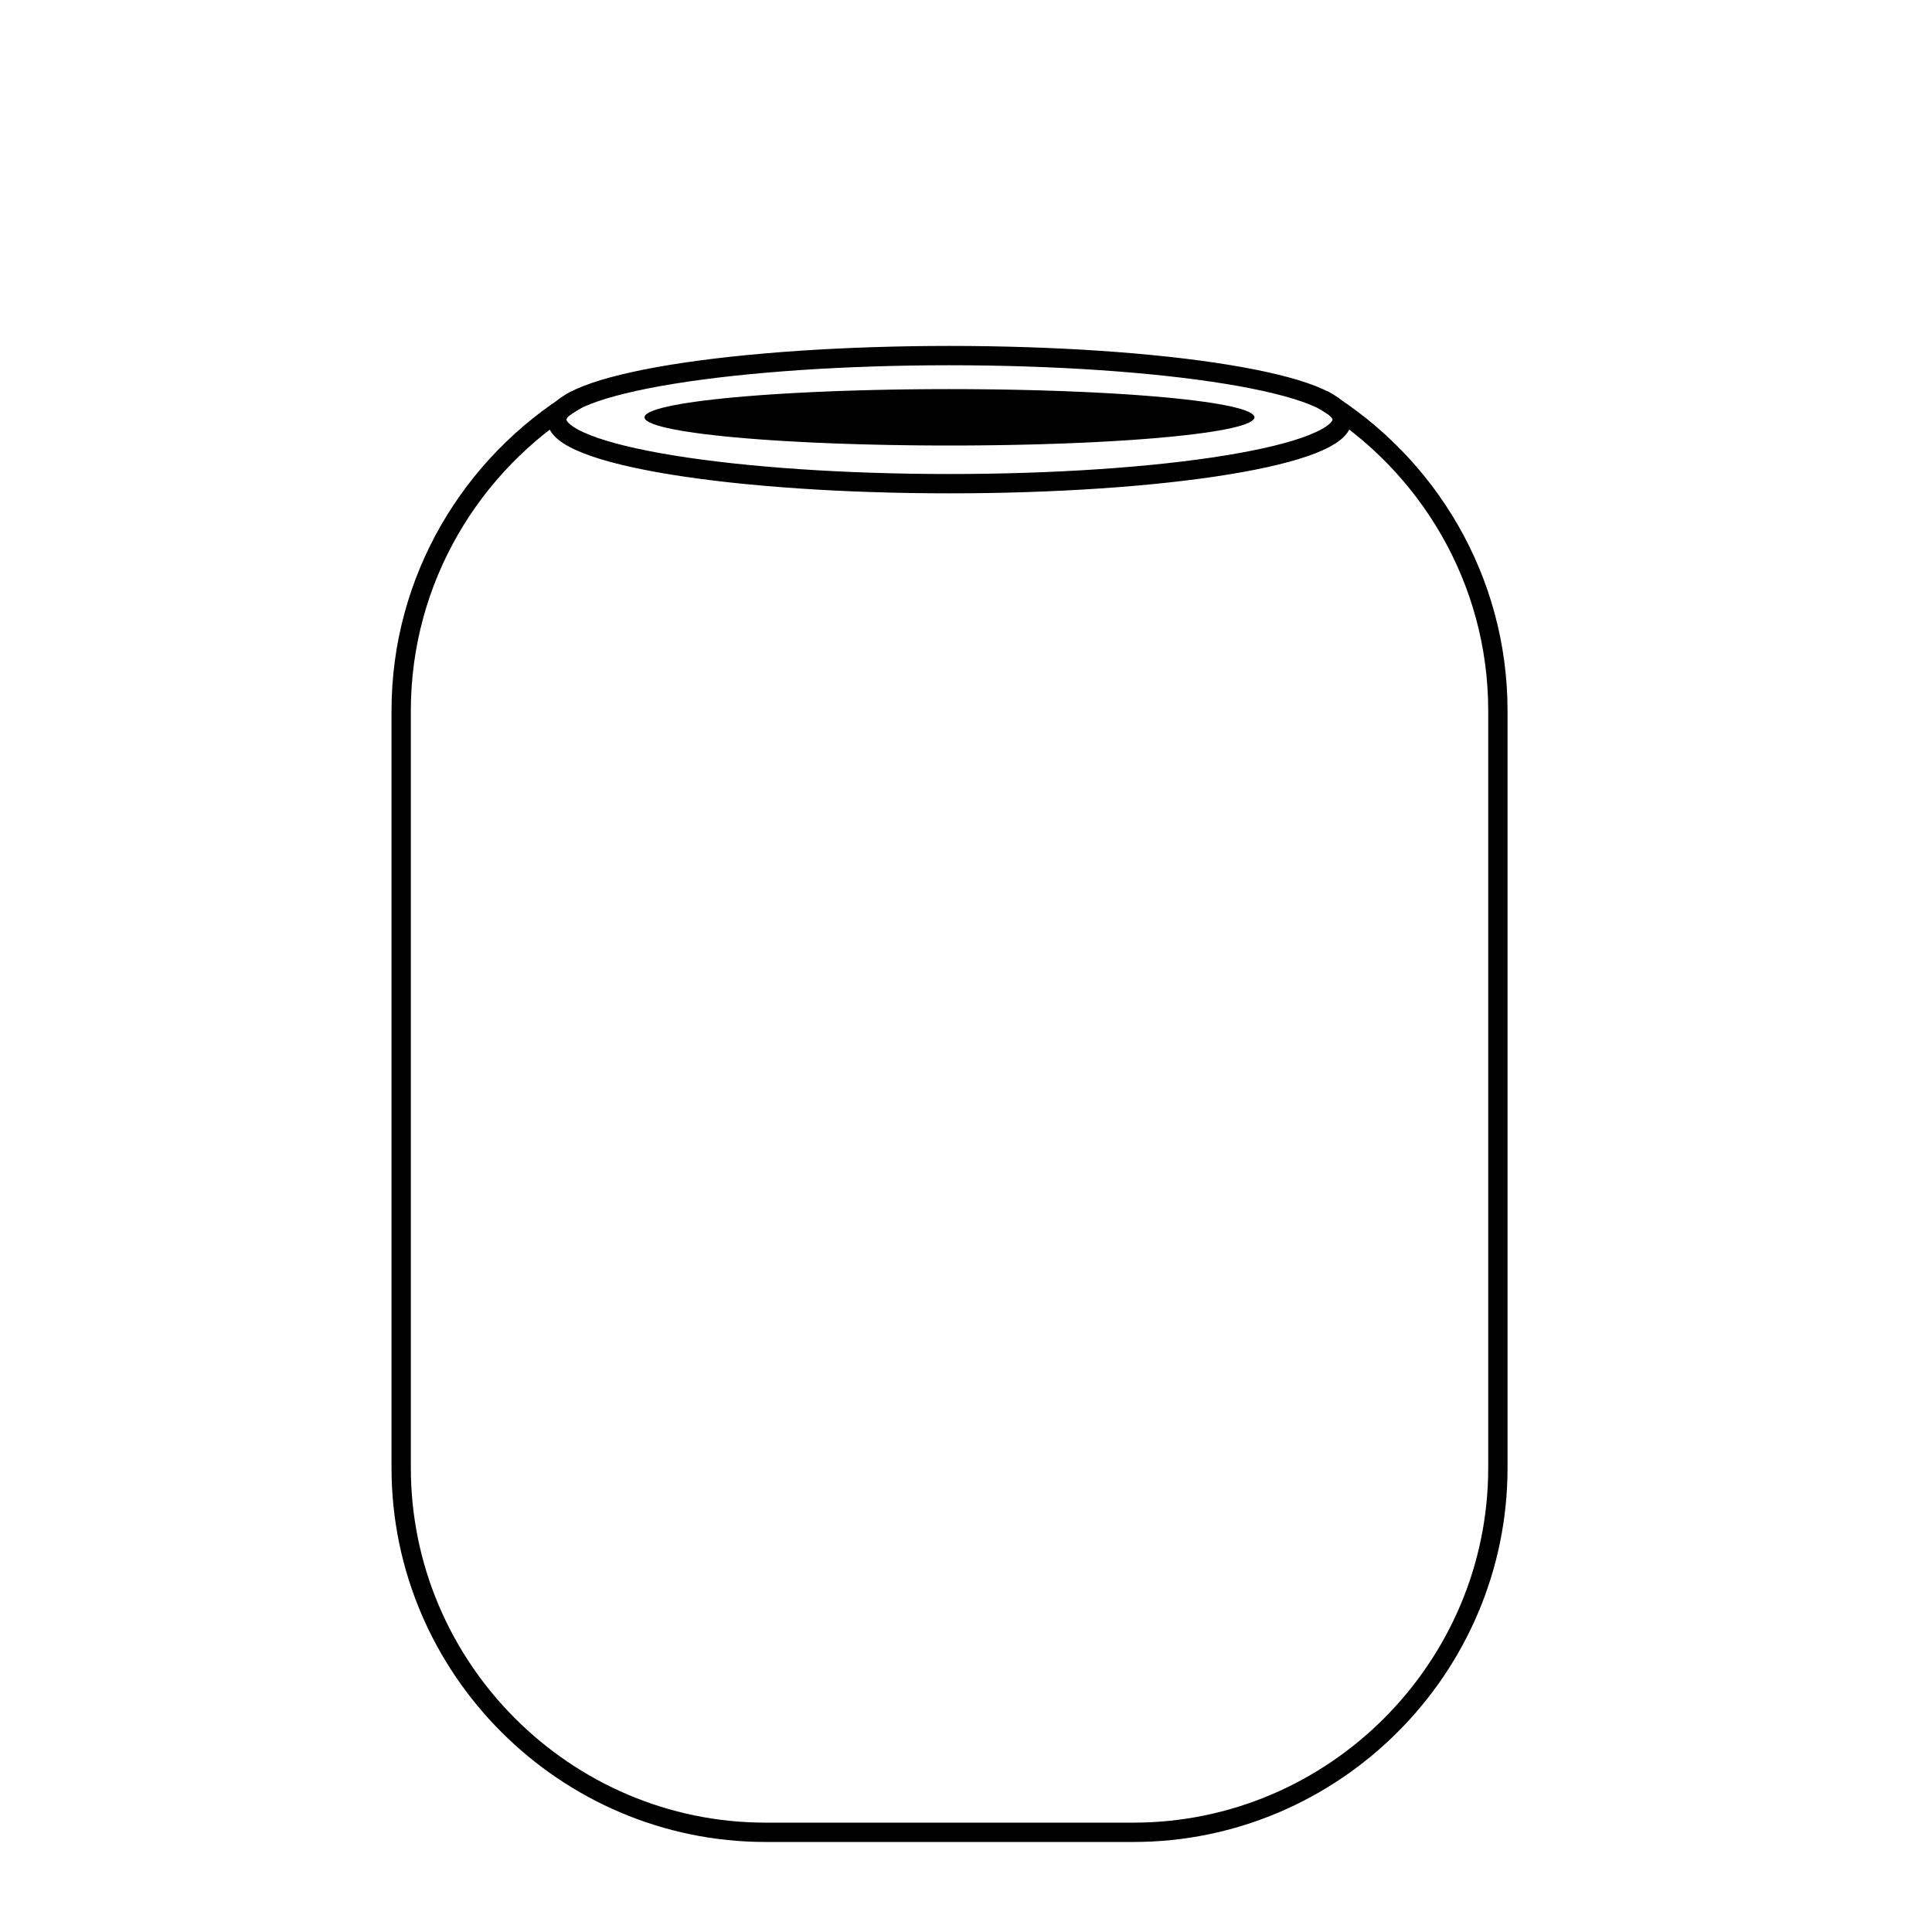 <svg xmlns="http://www.w3.org/2000/svg" xmlns:xlink="http://www.w3.org/1999/xlink" width="1080" zoomAndPan="magnify" viewBox="0 0 810 810" height="1080" preserveAspectRatio="xMidYMid meet" version="1.0"><defs><filter x="0%" y="0%" width="100%" height="100%" id="42bc665524"><feColorMatrix values="0 0 0 0 1 0 0 0 0 1 0 0 0 0 1 0 0 0 1 0" color-interpolation-filters="sRGB"/></filter><clipPath id="48bb8d9ec3"><path d="M 188.547 85.211 L 430.52 85.211 L 430.52 133 L 188.547 133 Z M 188.547 85.211 " clip-rule="nonzero"/></clipPath><clipPath id="17c3d6bdcf"><path d="M 371.926 115.801 C 270.227 120.074 219.602 129.898 210.523 121.5 C 206.699 117.977 207.148 109.426 209.773 106.125 C 212.852 102.074 222.227 102.602 231.227 101.773 C 246.301 100.273 267.977 102.301 292.125 102.074 C 327.449 101.773 414 99.074 422.625 99.301 C 423.523 99.301 423.676 98.926 424.125 99.375 C 426.148 101.25 433.949 119.699 428.773 126 C 417.227 140.102 329.102 128.773 292.352 129.074 C 267.375 129.301 246.75 129.676 229.574 128.699 C 217.574 128.023 206.176 128.926 199.125 125.477 C 194.25 123.148 190.125 119.398 189 115.199 C 187.727 110.625 189.75 102.227 193.125 98.773 C 196.426 95.477 201.301 95.625 208.727 94.574 C 226.051 91.949 268.949 93.148 297 92.102 C 322.727 91.125 361.199 79.727 370.875 88.574 C 376.727 93.977 371.926 115.801 371.926 115.801 " clip-rule="nonzero"/></clipPath><mask id="e8237f3105"><g filter="url(#42bc665524)"><rect x="-81" width="972" fill="#000000" y="-81" height="972" fill-opacity="0.5"/></g></mask><clipPath id="62f4268080"><path d="M 0.547 0.441 L 242.52 0.441 L 242.52 47.238 L 0.547 47.238 Z M 0.547 0.441 " clip-rule="nonzero"/></clipPath><clipPath id="68c31424ea"><path d="M 183.926 30.801 C 82.227 35.074 31.602 44.898 22.523 36.5 C 18.699 32.977 19.148 24.426 21.773 21.125 C 24.852 17.074 34.227 17.602 43.227 16.773 C 58.301 15.273 79.977 17.301 104.125 17.074 C 139.449 16.773 226 14.074 234.625 14.301 C 235.523 14.301 235.676 13.926 236.125 14.375 C 238.148 16.25 245.949 34.699 240.773 41 C 229.227 55.102 141.102 43.773 104.352 44.074 C 79.375 44.301 58.75 44.676 41.574 43.699 C 29.574 43.023 18.176 43.926 11.125 40.477 C 6.25 38.148 2.125 34.398 1 30.199 C -0.273 25.625 1.75 17.227 5.125 13.773 C 8.426 10.477 13.301 10.625 20.727 9.574 C 38.051 6.949 80.949 8.148 109 7.102 C 134.727 6.125 173.199 -5.273 182.875 3.574 C 188.727 8.977 183.926 30.801 183.926 30.801 " clip-rule="nonzero"/></clipPath><clipPath id="4605346c6a"><rect x="0" width="243" y="0" height="48"/></clipPath><clipPath id="b4b82f533c"><path d="M 145.035 39.207 L 535.453 39.207 L 535.453 145 L 145.035 145 Z M 145.035 39.207 " clip-rule="nonzero"/></clipPath><clipPath id="c91cb55cd9"><path d="M 315.898 137.773 C 327.977 123.227 338.852 115.5 338.324 114.602 C 338.023 114 334.727 116.324 330.449 117.074 C 313.875 120.148 216.75 125.25 206.551 123.977 C 205.051 123.824 204.676 123.75 204.074 123.227 C 203.398 122.699 202.801 121.801 202.648 120.977 C 202.5 120.227 202.727 119.102 203.176 118.426 C 203.551 117.75 203.926 117.375 205.199 116.852 C 212.324 113.852 255.75 110.176 282.148 107.25 C 310.199 104.176 344.699 100.727 368.926 99 C 386.176 97.727 396.824 97.273 413.551 96.75 C 434.773 96 479.324 93.449 486.148 95.477 C 487.426 95.773 487.801 96.227 488.176 96.75 C 488.551 97.199 488.773 97.727 488.852 98.25 C 488.852 99 488.625 100.051 488.324 100.648 C 488.023 101.176 487.727 101.324 487.125 101.773 C 485.699 102.824 482.625 104.852 479.699 106.051 C 475.949 107.625 472.727 108.074 466.199 109.574 C 448.949 113.625 380.477 128.926 371.551 129.148 C 370.051 129.148 369.676 129.074 369 128.699 C 368.25 128.324 367.574 127.426 367.352 126.676 C 367.125 125.926 367.125 124.801 367.426 124.051 C 367.801 123.375 368.023 122.773 369.227 122.25 C 375 119.477 421.125 116.477 427.648 117.148 C 429.074 117.301 429.523 117.375 430.125 117.898 C 430.727 118.352 431.324 119.176 431.477 120 C 431.625 120.977 431.176 122.477 430.574 123.227 C 429.977 123.824 429.676 123.898 428.25 124.273 C 414.75 127.875 224.398 142.426 210.75 141.074 C 209.324 140.926 209.023 140.852 208.426 140.398 C 207.824 139.949 207.227 139.125 207.074 138.375 C 206.926 137.625 207.074 136.574 207.449 135.977 C 207.824 135.301 208.273 134.926 209.324 134.398 C 212.699 132.676 224.625 130.125 232.426 128.398 C 240.449 126.602 247.125 125.398 256.801 123.75 C 270.977 121.352 302.926 115.727 309.074 116.023 C 310.5 116.102 310.949 116.176 311.551 116.625 C 312.227 117.074 312.898 117.898 313.051 118.727 C 313.199 119.699 312.824 121.199 312.227 121.949 C 311.699 122.625 311.324 122.773 309.977 123.148 C 303.898 125.102 260.477 129.75 255 129.824 C 254.023 129.824 253.875 129.824 253.352 129.602 C 252.676 129.301 251.773 128.699 251.398 127.949 C 251.023 127.125 250.949 125.477 251.324 124.648 C 251.773 123.75 252.449 123.375 254.102 122.699 C 260.25 120.148 288.375 116.852 304.125 114.523 C 318.227 112.5 331.051 111 344.176 109.574 C 356.852 108.227 369.301 107.023 381.523 106.199 C 393.148 105.375 410.551 103.426 415.875 104.477 C 417.523 104.773 418.273 105.227 419.023 105.898 C 419.699 106.5 420.148 107.25 420.301 108 C 420.375 108.824 420.227 109.801 419.773 110.477 C 419.398 111.074 419.023 111.375 417.824 111.977 C 411.148 115.051 354.75 128.102 347.25 128.477 C 345.898 128.551 345.449 128.477 344.773 128.102 C 344.023 127.727 343.273 126.977 343.051 126.148 C 342.824 125.25 343.051 123.676 343.5 122.852 C 343.949 122.102 344.625 121.727 345.676 121.426 C 347.773 120.824 354.301 121.125 356.25 122.102 C 357.227 122.625 357.676 123.523 357.977 124.199 C 358.273 124.801 358.352 125.398 358.125 126.074 C 357.898 126.977 357.449 128.023 356.023 129 C 351.301 132.074 326.324 137.102 318.375 137.773 C 314.699 138.074 312.227 137.699 310.273 137.176 C 309.074 136.875 308.25 136.648 307.648 135.898 C 306.898 135.074 306.375 133.273 306.602 132.148 C 306.824 131.023 307.352 130.273 309.074 129.227 C 317.25 123.977 387.449 105.824 394.125 106.426 C 395.102 106.5 395.25 106.801 395.699 107.176 C 396.227 107.699 396.824 108.602 396.977 109.426 C 397.051 110.176 396.824 111.227 396.375 111.898 C 396 112.574 395.477 113.023 394.352 113.398 C 391.648 114.375 386.398 113.551 378.676 114.301 C 357.074 116.477 265.648 132 255.523 131.477 C 254.102 131.477 253.727 131.398 253.051 130.949 C 252.449 130.5 251.852 129.676 251.625 128.852 C 251.398 128.102 251.551 127.051 251.926 126.375 C 252.227 125.699 252.523 125.25 253.801 124.648 C 260.324 121.727 306.074 119.102 325.801 117.375 C 339.602 116.25 356.398 113.926 360.977 114.898 C 362.176 115.199 362.551 115.648 363.074 116.102 C 363.449 116.551 363.676 117.074 363.75 117.602 C 363.824 118.273 363.75 119.324 363.375 120 C 363 120.676 362.625 120.977 361.5 121.574 C 356.324 124.199 319.801 134.398 314.023 134.102 C 312.676 134.102 312.227 133.801 311.625 133.273 C 311.023 132.75 310.5 131.852 310.426 131.023 C 310.273 130.273 310.5 129.227 310.949 128.551 C 311.398 127.875 311.773 127.574 313.051 127.051 C 319.875 124.352 362.926 119.926 384.148 117.375 C 401.398 115.352 425.102 111 431.023 112.574 C 432.602 113.023 433.273 113.625 433.727 114.523 C 434.176 115.352 434.023 116.926 433.648 117.824 C 433.273 118.5 432.602 118.949 431.773 119.398 C 430.352 120.148 429.074 120.227 425.852 120.898 C 411.523 123.602 317.551 137.551 307.648 137.102 C 306.148 137.023 305.852 136.949 305.176 136.574 C 304.5 136.125 303.898 135.227 303.676 134.477 C 303.523 133.727 303.602 132.676 303.977 132 C 304.273 131.324 304.648 130.949 305.773 130.273 C 311.398 127.352 354.148 117.449 360.375 117.898 C 361.727 117.977 362.176 118.273 362.773 118.875 C 363.301 119.398 363.824 120.301 363.898 121.125 C 363.977 121.875 363.676 122.926 363.227 123.523 C 362.773 124.199 362.477 124.426 361.125 124.949 C 351.676 128.699 248.176 145.051 238.125 144.898 C 236.773 144.824 236.398 144.824 235.801 144.375 C 235.125 144 234.523 143.176 234.301 142.5 C 234.074 141.75 234.148 140.773 234.449 140.102 C 234.75 139.352 235.125 138.898 236.176 138.375 C 240.602 136.199 261.523 134.102 273.898 132.449 C 285.898 130.801 297.375 129.602 309.375 128.324 C 321.824 127.051 333.301 125.926 347.324 124.875 C 364.875 123.523 399.898 120.074 406.352 121.273 C 407.699 121.574 408.074 121.875 408.676 122.398 C 409.273 123 409.801 123.824 409.875 124.574 C 410.023 125.324 409.875 126.301 409.426 126.977 C 409.051 127.648 408.676 127.949 407.477 128.477 C 401.023 131.398 350.25 142.949 341.699 142.051 C 339.523 141.824 338.477 141.148 337.801 140.324 C 337.273 139.648 337.125 138.602 337.199 137.852 C 337.352 137.023 337.648 136.5 338.398 135.602 C 340.273 133.5 345.449 130.199 350.102 126.977 C 356.625 122.398 369.75 114.75 374.477 111.148 C 376.5 109.648 377.324 108.148 378.602 107.477 C 379.5 107.023 380.398 106.801 381.148 106.801 C 381.824 106.801 382.352 107.023 382.875 107.398 C 383.477 107.852 384.148 108.824 384.375 109.574 C 384.602 110.176 384.602 110.773 384.449 111.375 C 384.227 112.051 384 112.875 382.949 113.551 C 379.727 115.648 368.398 115.727 357.75 117.676 C 339 121.125 295.574 132.824 280.727 133.574 C 274.801 133.875 268.801 134.023 268.125 132.227 C 267.449 130.273 273.676 125.176 278.551 121.5 C 286.5 115.5 303 108.75 313.949 102.602 C 323.551 97.199 336 88.273 340.727 86.773 C 342.301 86.324 343.199 86.25 344.023 86.625 C 344.852 86.926 345.523 87.676 345.824 88.426 C 346.125 89.102 346.199 90.227 345.977 90.898 C 345.75 91.648 345.227 92.324 344.398 92.926 C 342.898 93.977 340.125 94.199 336.824 95.398 C 330.449 97.875 313.426 107.102 309.148 107.625 C 307.875 107.773 307.199 107.551 306.602 107.176 C 306 106.875 305.625 106.5 305.324 105.977 C 304.949 105.148 304.875 103.426 305.102 102.602 C 305.324 102 305.551 101.699 306.148 101.176 C 307.426 100.125 309.824 99.148 313.051 97.574 C 320.477 93.898 337.574 85.801 350.176 80.699 C 362.852 75.602 384.375 67.273 388.875 66.824 C 389.773 66.75 390 66.824 390.602 67.125 C 391.199 67.426 392.023 68.176 392.398 68.852 C 392.699 69.375 392.852 69.898 392.773 70.5 C 392.699 71.25 392.551 71.926 391.801 72.824 C 390.074 75 385.574 77.852 379.949 81.227 C 367.949 88.5 333.074 105.301 321.449 111.375 C 316.5 114 313.199 115.273 310.875 117.074 C 309.523 118.125 308.926 119.699 308.023 120.227 C 307.426 120.523 306.977 120.676 306.375 120.676 C 305.625 120.602 304.574 120.301 304.051 119.773 C 303.449 119.25 302.926 118.273 302.852 117.523 C 302.699 117 302.773 116.398 303 115.875 C 303.301 115.199 303.75 114.375 304.648 113.926 C 306.602 113.102 310.949 114.375 315.227 114.074 C 321.75 113.477 328.801 111.977 339.824 109.648 C 363.148 104.699 439.648 84.301 447.676 83.25 C 448.648 83.176 448.801 83.102 449.324 83.25 C 450 83.477 450.977 84.074 451.426 84.676 C 451.875 85.352 452.023 86.398 452.023 87.148 C 451.949 87.75 451.949 88.199 451.426 88.727 C 450.301 89.926 446.699 91.051 443.324 92.25 C 438.301 94.125 433.051 95.551 424.051 98.023 C 403.648 103.5 332.023 122.926 323.324 122.398 C 322.051 122.324 321.676 122.023 321.074 121.5 C 320.551 121.051 320.102 120.148 319.949 119.398 C 319.875 118.648 320.102 117.676 320.551 117.074 C 321 116.477 321.301 116.324 322.574 115.727 C 331.875 111.227 423 84.602 448.949 77.25 C 460.352 74.023 470.477 70.875 473.852 70.801 C 474.676 70.801 474.977 70.875 475.426 71.176 C 476.023 71.551 476.852 72.301 477.148 72.977 C 477.375 73.727 477.449 74.773 477.148 75.449 C 476.926 76.199 476.699 76.648 475.574 77.324 C 470.102 80.852 435.977 88.125 417.898 93.602 C 401.625 98.477 377.699 108.227 372 108.301 C 370.648 108.375 370.199 108.074 369.602 107.625 C 368.926 107.176 368.398 106.273 368.25 105.523 C 368.102 104.773 368.25 103.727 368.625 103.051 C 369 102.375 369.449 102 370.574 101.477 C 374.176 99.676 384.523 98.25 395.852 95.324 C 419.324 89.25 494.477 66.676 503.852 65.852 C 505.273 65.773 505.574 65.773 506.25 66.148 C 506.926 66.449 507.602 67.199 507.898 67.875 C 508.199 68.625 508.199 69.602 507.977 70.352 C 507.676 71.023 507.148 71.625 506.398 72.148 C 505.273 72.977 503.699 73.426 501.375 74.176 C 496.051 75.977 487.574 78 475.051 81.074 C 443.852 88.727 322.875 117.824 311.023 118.426 C 309.602 118.5 309.227 118.5 308.551 118.125 C 307.875 117.75 307.199 117 306.977 116.324 C 306.676 115.574 306.676 114.602 306.977 113.852 C 307.199 113.176 307.574 112.648 308.625 112.051 C 312.074 109.875 325.727 107.25 336.148 104.551 C 349.949 101.023 365.25 97.352 384.148 92.926 C 411.301 86.551 473.773 70.5 483.602 70.727 C 485.324 70.727 485.852 71.023 486.602 71.477 C 487.352 71.926 487.949 72.676 488.176 73.426 C 488.477 74.102 488.398 75.148 488.102 75.824 C 487.801 76.574 487.426 77.023 486.449 77.625 C 483.449 79.426 475.949 80.926 465.824 83.551 C 438.602 90.75 345.301 111.676 313.199 120 C 298.426 123.824 285.375 129.148 280.801 128.926 C 279.523 128.926 279.074 128.625 278.477 128.102 C 277.875 127.574 277.352 126.676 277.273 125.926 C 277.125 125.176 277.352 124.125 277.801 123.449 C 278.25 122.852 278.477 122.625 279.824 122.023 C 291.75 116.625 434.176 85.648 473.852 76.574 C 491.324 72.602 501.676 70.273 511.648 68.176 C 518.176 66.824 524.773 65.023 527.773 64.949 C 528.898 64.949 529.5 64.949 530.176 65.324 C 530.773 65.625 531.449 66.523 531.676 67.125 C 531.898 67.648 531.977 68.176 531.824 68.699 C 531.75 69.375 531.227 70.352 530.699 70.801 C 530.25 71.25 529.949 71.25 529.273 71.551 C 527.773 72.148 525.375 72.977 522 73.801 C 514.125 75.824 499.648 78.602 482.699 81.602 C 451.875 87 390.676 96.227 351.676 102.074 C 320.324 106.727 274.5 116.852 266.773 114.074 C 265.273 113.551 264.898 112.574 264.602 111.824 C 264.375 111.227 264.449 110.699 264.602 110.176 C 264.75 109.5 264.977 108.898 265.875 108.148 C 269.176 105.375 281.625 100.648 294.301 96.074 C 318.375 87.523 368.625 73.949 401.551 64.949 C 429.375 57.301 471.227 44.625 478.875 45 C 480.227 45.074 480.602 45.375 481.199 45.824 C 481.801 46.352 482.25 47.25 482.398 48.074 C 482.477 48.824 482.25 49.801 481.801 50.477 C 481.352 51.074 480.977 51.375 479.773 51.898 C 474.074 54.523 450.375 59.773 427.273 64.875 C 382.875 74.625 244.949 102.148 231.898 102.301 C 230.398 102.375 230.102 102.301 229.426 101.926 C 228.75 101.551 228.148 100.727 227.926 99.977 C 227.625 99.301 227.699 98.25 228 97.5 C 228.301 96.824 228.523 96.375 229.727 95.773 C 236.477 92.023 283.352 84.449 309.75 79.199 C 335.625 74.023 361.5 69.227 386.625 64.5 C 410.926 60 434.176 55.648 458.25 51.523 C 482.699 47.324 525.074 38.625 532.273 39.602 C 533.551 39.75 533.926 40.051 534.449 40.574 C 534.977 41.176 535.352 42.148 535.426 42.824 C 535.426 43.352 535.352 43.875 535.051 44.398 C 534.75 45 534.449 45.449 533.398 46.051 C 529.125 48.375 511.125 51.449 497.324 54.227 C 478.949 57.824 461.551 60.602 432.824 65.102 C 375.074 74.176 184.352 102.523 171.676 102.824 C 170.625 102.898 170.551 102.898 170.023 102.676 C 169.426 102.449 168.523 101.773 168.227 101.102 C 167.852 100.5 167.773 99.449 167.852 98.773 C 167.926 98.176 168 97.801 168.602 97.273 C 170.023 96.074 173.852 95.176 179.25 93.75 C 194.926 89.551 244.727 79.949 272.477 74.551 C 294.75 70.125 313.5 66.676 332.852 63.148 C 350.699 59.926 368.699 56.625 384.301 54.148 C 397.352 52.125 415.352 48.824 420.227 49.051 C 421.5 49.051 421.949 49.199 422.551 49.5 C 423.074 49.801 423.449 50.176 423.676 50.699 C 423.977 51.301 424.199 52.352 424.051 53.102 C 423.898 53.773 423.602 54.449 422.773 55.125 C 420.523 56.773 415.5 57.449 407.625 59.477 C 380.551 66.227 273.227 87.676 225.676 98.551 C 194.852 105.523 156.148 116.023 149.625 116.852 C 148.727 116.926 148.574 117 147.977 116.852 C 147.375 116.625 146.477 116.102 146.023 115.5 C 145.574 114.824 145.426 113.852 145.426 113.102 C 145.5 112.574 145.648 112.051 146.023 111.602 C 146.477 111.074 146.926 110.699 147.977 110.25 C 151.125 108.898 160.352 107.625 167.852 106.5 C 177.75 105.074 196.426 103.051 202.273 102.676 C 204.301 102.523 205.273 102.227 206.324 102.523 C 207.074 102.75 207.75 103.125 208.199 103.801 C 208.727 104.551 209.023 106.125 208.727 107.023 C 208.426 108 207.227 109.051 206.324 109.352 C 205.648 109.574 204.75 109.574 204.074 109.199 C 203.25 108.824 202.199 107.625 201.977 106.727 C 201.75 105.977 201.824 105.148 202.199 104.477 C 202.648 103.648 203.852 102.602 204.824 102.449 C 205.801 102.301 207.301 102.898 207.977 103.5 C 208.5 104.023 208.801 104.852 208.875 105.523 C 209.023 106.273 208.875 107.102 208.426 107.773 C 207.898 108.523 207.074 108.977 205.574 109.5 C 201.898 110.699 192.375 110.324 184.426 111.301 C 174.074 112.5 153.602 117.449 148.801 116.926 C 147.602 116.852 147.148 116.551 146.551 116.102 C 146.023 115.574 145.5 114.676 145.426 113.926 C 145.352 113.176 145.574 112.199 146.023 111.602 C 146.477 110.926 147 110.699 148.426 110.102 C 156.074 106.875 195.301 98.398 224.25 91.875 C 262.727 83.25 323.176 71.477 359.25 63.375 C 383.625 57.977 413.551 49.125 420.227 49.051 C 421.5 48.977 421.949 49.125 422.551 49.5 C 423.227 49.949 423.824 50.699 423.977 51.449 C 424.199 52.352 423.898 53.852 423.375 54.523 C 422.926 55.199 422.477 55.352 421.273 55.727 C 416.699 57.301 400.727 58.352 385.5 60.824 C 358.574 65.176 304.273 75.301 273.824 81.148 C 252.602 85.199 237.449 88.199 219.977 91.949 C 203.398 95.477 177.449 102.824 171.676 102.824 C 170.398 102.824 169.949 102.75 169.273 102.301 C 168.676 101.926 168.074 101.102 167.852 100.352 C 167.699 99.676 167.699 98.699 168.148 97.949 C 168.523 97.199 168.977 96.824 170.699 96.148 C 186.227 89.773 373.949 67.426 431.699 58.352 C 460.352 53.773 477.602 50.926 495.977 47.398 C 509.852 44.773 527.551 39.074 532.273 39.602 C 533.477 39.75 533.926 40.051 534.449 40.574 C 534.977 41.176 535.352 42.074 535.426 42.824 C 535.426 43.574 535.125 44.477 534.676 45.074 C 534.148 45.676 533.852 45.824 532.574 46.273 C 525.602 48.824 483.676 54 459.449 58.199 C 435.449 62.324 412.199 66.676 387.898 71.176 C 362.773 75.824 336.898 80.625 311.102 85.801 C 284.926 91.051 239.773 102.148 231.898 102.301 C 230.477 102.375 230.102 102.301 229.426 101.926 C 228.75 101.551 228.148 100.727 227.926 99.977 C 227.625 99.301 227.699 98.25 228 97.5 C 228.301 96.824 228.523 96.449 229.727 95.773 C 240.898 89.773 381.074 68.102 425.699 58.273 C 449.102 53.102 472.727 44.699 478.875 45 C 480.148 45.074 480.602 45.375 481.199 45.824 C 481.801 46.352 482.25 47.25 482.398 48.074 C 482.477 48.824 482.25 49.801 481.801 50.477 C 481.352 51.074 481.051 51.301 479.773 51.898 C 472.648 55.199 427.125 65.102 403.426 71.551 C 382.648 77.176 365.551 82.051 345.074 88.125 C 321.977 94.949 280.199 105 271.727 110.477 C 269.551 111.824 269.398 113.852 268.352 114.227 C 267.824 114.449 267.301 114.301 266.773 114.074 C 266.102 113.852 265.273 113.176 264.898 112.574 C 264.602 111.898 264.449 110.852 264.602 110.176 C 264.676 109.648 264.898 109.125 265.273 108.75 C 265.801 108.227 266.023 108 267.375 107.551 C 278.023 103.949 381.074 90.977 420.523 84.75 C 445.426 80.926 463.426 78.074 481.426 74.852 C 495.75 72.301 512.023 69.227 519.977 67.273 C 523.574 66.375 525.898 65.102 527.773 64.949 C 528.824 64.875 529.5 65.023 530.176 65.324 C 530.699 65.551 531.074 65.926 531.375 66.375 C 531.676 66.977 531.898 68.023 531.824 68.699 C 531.824 69.301 531.602 69.824 531.227 70.199 C 530.852 70.801 530.477 71.023 529.273 71.551 C 523.5 73.949 498.898 77.852 475.352 83.176 C 430.648 93.227 293.625 129.676 280.801 128.926 C 279.375 128.852 279 128.551 278.477 128.102 C 277.949 127.727 277.648 127.273 277.5 126.75 C 277.273 126.074 277.199 124.949 277.426 124.273 C 277.727 123.523 278.023 123 279.074 122.324 C 282.898 119.852 296.699 117.227 311.625 113.398 C 343.727 105.148 436.875 84.301 463.949 77.102 C 473.926 74.398 480.75 71.398 484.199 71.176 C 485.398 71.023 485.926 71.102 486.602 71.477 C 487.273 71.852 487.949 72.676 488.176 73.426 C 488.477 74.102 488.398 75.148 488.102 75.824 C 487.801 76.574 487.125 77.398 486.449 77.625 C 485.773 77.852 485.398 77.176 483.977 77.176 C 475.051 77.324 416.176 92.176 385.727 99.523 C 359.102 105.898 318.602 117.977 311.023 118.426 C 309.676 118.5 309.227 118.5 308.551 118.125 C 307.875 117.75 307.199 117 306.977 116.324 C 306.676 115.574 306.602 114.602 306.977 113.852 C 307.352 113.023 308.551 111.898 309.375 111.75 C 310.051 111.602 310.352 112.574 311.398 112.574 C 314.773 112.801 323.023 108.977 333.676 106.199 C 360.148 99.375 443.625 81.676 473.25 74.25 C 487.199 70.727 499.352 66.227 503.852 65.852 C 505.125 65.773 505.574 65.773 506.25 66.148 C 506.926 66.449 507.602 67.273 507.898 67.875 C 508.125 68.398 508.199 68.926 508.125 69.523 C 508.051 70.199 508.051 70.875 507.074 71.699 C 500.25 77.324 421.426 95.926 397.574 102.148 C 386.102 105.148 375.977 108.375 372 108.301 C 370.727 108.301 370.199 108.074 369.602 107.625 C 368.926 107.176 368.398 106.273 368.25 105.523 C 368.102 104.773 368.25 103.727 368.625 103.051 C 369 102.375 369.375 102.074 370.574 101.477 C 375.676 98.699 399.977 91.727 416.102 86.926 C 433.949 81.523 465.75 71.102 473.023 70.949 C 474.676 70.875 475.426 71.102 476.176 71.625 C 476.773 72.148 477.227 73.051 477.375 73.801 C 477.449 74.551 477.227 75.602 476.773 76.199 C 476.398 76.875 476.023 77.102 474.824 77.625 C 468.898 80.477 439.875 86.926 418.727 93.074 C 391.125 101.102 331.801 122.699 323.324 122.398 C 322.051 122.324 321.676 122.023 321.074 121.5 C 320.551 121.051 320.102 120.148 319.949 119.398 C 319.875 118.648 320.102 117.676 320.551 117.074 C 321 116.477 321.301 116.25 322.574 115.727 C 330.676 112.051 399.75 97.574 422.023 91.352 C 433.426 88.199 444.148 83.852 447.676 83.25 C 448.5 83.176 448.801 83.102 449.324 83.25 C 450 83.477 450.977 84 451.426 84.676 C 451.875 85.5 452.176 87.074 451.801 87.977 C 451.5 88.875 450.898 89.324 449.398 90.148 C 442.051 93.977 398.023 102.898 378.074 107.699 C 363.75 111.148 352.352 114.074 341.023 116.324 C 331.574 118.273 321.523 120.449 314.926 120.898 C 311.023 121.125 307.5 121.199 305.551 120.523 C 304.5 120.227 303.898 119.699 303.449 119.176 C 303.074 118.648 302.852 118.125 302.852 117.523 C 302.773 116.852 302.926 115.949 303.375 115.125 C 304.125 113.852 305.176 112.875 307.574 111.074 C 316.5 104.699 362.926 83.398 376.199 75.301 C 381.977 71.852 385.426 67.801 388.051 67.051 C 389.102 66.676 389.852 66.824 390.602 67.125 C 391.125 67.273 391.574 67.648 391.949 68.102 C 392.398 68.699 392.773 69.75 392.773 70.5 C 392.773 71.102 392.625 71.625 392.324 72.148 C 391.949 72.75 391.426 73.199 390.375 73.801 C 387.449 75.375 378.523 77.398 372.449 79.5 C 366.074 81.824 360.75 83.852 353.023 87.148 C 341.25 92.176 314.852 106.875 309.148 107.625 C 307.801 107.773 307.273 107.625 306.602 107.176 C 305.852 106.801 305.25 105.824 304.949 105.148 C 304.727 104.551 304.727 104.023 304.875 103.426 C 305.023 102.676 305.25 102 306.148 101.176 C 309.449 98.324 327.977 91.199 334.352 88.801 C 337.5 87.602 339.75 86.699 341.551 86.477 C 342.602 86.324 343.352 86.324 344.023 86.625 C 344.773 86.926 345.523 87.75 345.824 88.426 C 346.125 88.949 346.273 89.477 346.125 90.074 C 345.977 90.977 345.602 91.727 344.398 92.926 C 339.523 97.648 311.398 111.977 298.5 118.801 C 289.352 123.676 275.023 131.324 274.648 130.727 C 274.5 130.426 276.602 128.102 279.375 126.75 C 289.426 121.875 337.875 113.852 356.477 110.477 C 366.977 108.602 377.324 106.199 381.148 106.801 C 382.426 107.023 382.949 107.398 383.551 108 C 384.074 108.602 384.449 109.727 384.523 110.477 C 384.602 111.074 384.449 111.602 384.148 112.199 C 383.699 112.949 383.25 113.477 381.977 114.602 C 377.023 118.949 347.102 140.551 341.625 141.824 C 340.352 142.125 339.75 141.824 339.074 141.449 C 338.324 141.074 337.648 140.324 337.426 139.574 C 337.125 138.602 337.352 137.023 337.801 136.199 C 338.25 135.523 339.301 134.852 339.977 134.773 C 340.426 134.773 340.5 135.227 341.25 135.301 C 346.574 135.676 399.375 121.273 406.273 121.648 C 407.625 121.727 408.074 121.875 408.676 122.398 C 409.352 123.074 409.949 124.5 409.949 125.398 C 409.949 126.227 409.426 127.125 408.898 127.648 C 408.375 128.176 407.324 128.699 406.648 128.625 C 406.051 128.551 406.125 127.875 405.148 127.648 C 398.176 125.773 334.125 132.75 310.199 135.074 C 295.574 136.5 286.801 137.551 274.949 139.199 C 262.801 140.852 243.074 144.977 238.125 144.898 C 236.852 144.824 236.398 144.824 235.801 144.375 C 235.125 144 234.523 143.176 234.301 142.5 C 234.074 141.75 234.148 140.773 234.449 140.102 C 234.75 139.352 234.977 138.977 236.176 138.375 C 244.875 133.949 350.398 116.852 360.375 117.898 C 361.801 118.051 362.176 118.273 362.773 118.875 C 363.301 119.398 363.75 120.375 363.898 121.125 C 363.977 121.727 363.898 122.25 363.676 122.773 C 363.375 123.449 363.074 123.977 361.949 124.648 C 356.551 127.801 313.949 137.102 307.648 137.102 C 306.301 137.102 305.852 137.023 305.176 136.574 C 304.426 135.977 303.676 134.551 303.602 133.648 C 303.523 132.824 303.898 131.926 304.426 131.324 C 304.949 130.727 305.25 130.574 306.602 130.051 C 316.352 126.898 421.352 110.773 431.023 112.574 C 432.449 112.801 432.75 113.176 433.273 113.773 C 433.801 114.375 434.102 115.352 434.102 116.176 C 434.102 116.926 433.727 117.898 433.199 118.5 C 432.602 119.023 432.227 119.25 430.949 119.625 C 425.398 121.199 402 122.102 385.051 124.125 C 363.977 126.676 321.375 134.852 314.023 134.102 C 312.676 134.023 312.227 133.801 311.625 133.273 C 311.023 132.75 310.5 131.852 310.426 131.023 C 310.273 130.273 310.574 129.227 310.949 128.551 C 311.25 128.023 311.398 127.875 312.227 127.426 C 316.648 124.949 355.426 114.148 360.977 114.898 C 362.176 115.125 362.551 115.574 363.074 116.102 C 363.523 116.699 363.824 117.676 363.824 118.426 C 363.824 119.176 363.375 120.148 362.852 120.676 C 362.398 121.199 361.875 121.352 360.676 121.727 C 356.176 122.926 339.898 123.074 326.477 124.273 C 307.051 126 262.949 132 255.523 131.477 C 254.176 131.398 253.727 131.398 253.051 130.949 C 252.449 130.5 251.852 129.676 251.625 128.852 C 251.398 128.102 251.551 127.051 251.926 126.375 C 252.227 125.699 252.523 125.25 253.801 124.648 C 262.727 120.449 355.949 109.051 377.926 107.102 C 385.875 106.352 391.352 105.676 394.125 106.426 C 395.25 106.727 395.852 107.176 396.301 107.852 C 396.75 108.449 397.051 109.5 396.977 110.25 C 396.898 111.074 396.375 112.051 395.852 112.574 C 395.477 112.949 395.25 113.023 394.352 113.398 C 387.824 116.102 317.551 137.398 310.273 137.176 C 309.148 137.176 308.926 136.949 308.398 136.5 C 307.727 136.051 306.898 135.074 306.676 134.176 C 306.375 133.273 306.523 132.074 306.898 131.25 C 307.352 130.426 307.949 129.676 309.074 129.227 C 311.398 128.324 316.426 129.977 321.523 129.449 C 329.926 128.551 349.727 121.199 354.449 121.648 C 355.801 121.727 356.398 122.102 357 122.699 C 357.602 123.301 358.125 124.273 358.199 125.176 C 358.273 126 357.977 127.125 357.449 127.801 C 356.926 128.477 356.25 129 355.125 129.301 C 353.102 129.75 347.324 129 345.523 128.477 C 344.773 128.176 344.477 128.102 344.023 127.574 C 343.426 126.977 342.75 125.398 342.898 124.426 C 343.051 123.449 343.426 122.625 344.852 121.727 C 351 117.602 395.551 110.926 407.176 107.926 C 411.75 106.727 414.602 105.074 416.699 105.074 C 417.75 105.148 418.426 105.375 419.023 105.898 C 419.625 106.352 420.148 107.25 420.301 108 C 420.375 108.824 420.227 109.801 419.773 110.477 C 419.25 111.227 417.75 112.125 417 112.051 C 416.324 112.051 416.176 111.227 415.273 111 C 413.398 110.551 410.023 111.227 405.301 111.523 C 393.602 112.352 363.074 114.602 345.074 116.398 C 330.375 117.977 319.199 119.398 305.176 121.426 C 289.426 123.75 261.074 129.977 255 129.824 C 253.648 129.75 253.199 129.676 252.523 129.227 C 251.926 128.773 251.25 127.949 251.102 127.125 C 250.875 126.227 251.25 124.648 251.852 123.898 C 252.375 123.301 252.75 123.148 254.102 122.699 C 260.176 120.75 302.699 115.648 309.074 116.023 C 310.5 116.102 310.949 116.176 311.551 116.625 C 312.227 117.074 312.824 117.977 313.051 118.727 C 313.199 119.477 313.125 120.523 312.75 121.273 C 312.227 122.102 311.625 122.551 309.977 123.148 C 303.602 125.699 272.102 128.176 258.148 130.574 C 248.551 132.148 241.949 133.426 234 135.148 C 226.125 136.949 214.5 141.148 210.75 141.074 C 209.551 141.074 209.023 140.852 208.426 140.398 C 207.824 139.949 207.227 139.125 207.074 138.375 C 206.926 137.625 207.074 136.574 207.449 135.977 C 207.824 135.301 208.051 134.926 209.324 134.398 C 220.273 129.977 346.273 124.5 384.977 121.199 C 404.023 119.625 421.727 116.25 427.648 117.148 C 429.375 117.449 430.125 117.75 430.727 118.5 C 431.324 119.102 431.551 120.074 431.551 120.898 C 431.477 121.648 431.102 122.625 430.574 123.227 C 429.977 123.824 429.602 123.977 428.25 124.273 C 421.875 126 377.102 130.199 370.648 129.148 C 369.301 129 368.852 128.625 368.25 128.176 C 367.801 127.801 367.5 127.273 367.352 126.676 C 367.125 125.926 367.125 124.801 367.426 124.051 C 367.801 123.375 368.023 122.926 369.227 122.25 C 376.875 118.051 447.449 106.801 464.398 102.75 C 470.625 101.324 473.324 100.727 477.148 99.375 C 480.449 98.25 484.273 95.25 486.148 95.477 C 487.125 95.551 487.801 96.148 488.176 96.75 C 488.625 97.352 488.926 98.324 488.852 99.074 C 488.773 99.898 488.324 100.801 487.801 101.25 C 487.199 101.773 486.824 101.926 485.551 102.227 C 478.352 103.648 434.926 102.824 413.852 103.574 C 397.273 104.176 386.699 104.551 369.449 105.824 C 345.375 107.551 310.949 111 283.051 114.148 C 256.801 117.148 214.352 124.648 206.551 123.977 C 205.125 123.898 204.676 123.75 204.074 123.227 C 203.398 122.699 202.801 121.801 202.648 120.977 C 202.5 120.227 202.727 119.102 203.176 118.426 C 203.551 117.75 203.852 117.301 205.199 116.852 C 214.125 113.398 294.523 110.398 318.301 109.273 C 329.324 108.676 337.5 107.398 342.375 108.523 C 344.699 109.051 346.352 109.727 347.25 111 C 348.148 112.352 348.301 114.898 347.773 116.477 C 347.25 118.199 345.602 119.102 343.801 120.898 C 340.727 123.977 334.426 128.852 330.523 132.898 C 327.074 136.574 323.625 142.801 321.523 144.148 C 320.699 144.676 320.25 144.676 319.5 144.676 C 318.602 144.602 317.324 144.148 316.574 143.551 C 315.898 142.875 315.301 141.75 315.148 140.773 C 315.074 139.801 315.898 137.773 315.898 137.773 " clip-rule="nonzero"/></clipPath><clipPath id="927c9ab587"><path d="M 113.531 0 L 810 0 L 810 125.492 L 113.531 125.492 Z M 113.531 0 " clip-rule="nonzero"/></clipPath><clipPath id="ba2df72843"><path d="M 113.699 49.801 C 113.699 49.801 113.926 48.676 114 48.074 C 114.148 47.551 114.375 46.426 114.375 46.352 C 114.375 46.352 114.898 45.301 115.125 44.773 C 115.352 44.25 115.875 43.199 115.875 43.199 C 115.875 43.125 116.551 42.227 116.926 41.773 C 117.301 41.324 118.051 40.426 118.051 40.426 C 118.051 40.426 119.023 39.676 119.477 39.375 C 119.926 39 120.824 38.324 120.824 38.25 C 120.898 38.25 121.949 37.801 122.477 37.574 C 123 37.352 124.051 36.898 124.051 36.898 C 124.125 36.824 125.25 36.676 125.852 36.602 C 126.375 36.449 127.5 36.301 127.574 36.301 C 127.648 36.227 157.801 28.648 158.773 26.625 C 158.926 26.176 158.324 25.574 158.324 25.574 C 158.324 25.5 158.102 24.148 157.949 23.398 C 157.875 22.727 157.648 21.375 157.648 21.301 C 157.648 21.301 157.727 19.875 157.801 19.199 C 157.875 18.449 157.949 17.102 157.949 17.023 C 157.949 17.023 158.398 15.676 158.625 15 C 158.852 14.324 159.301 13.051 159.301 12.977 C 159.375 12.977 160.125 11.773 160.5 11.176 C 160.875 10.574 161.625 9.449 161.625 9.375 C 161.625 9.375 162.676 8.398 163.125 7.875 C 163.648 7.426 164.699 6.449 164.699 6.449 C 164.699 6.375 165.898 5.699 166.574 5.324 C 167.176 5.023 168.375 4.273 168.375 4.273 C 168.449 4.273 169.801 3.898 170.477 3.676 C 171.148 3.523 172.5 3.074 172.5 3.074 C 172.5 3.074 176.102 2.625 178.426 2.25 C 181.574 1.801 188.773 0.824 189.898 0.602 C 190.051 0.602 190.199 0.523 190.199 0.523 C 190.273 0.523 190.875 0.449 191.477 0.375 C 193.273 0.148 197.773 -0.523 201.75 -1.125 C 207.449 -1.949 214.426 -3.148 222.148 -4.199 C 232.426 -5.551 257.699 -8.25 257.773 -8.25 C 257.852 -8.25 259.199 -8.25 259.875 -8.176 C 260.625 -8.176 261.977 -8.176 262.051 -8.176 C 262.051 -8.176 263.398 -7.875 264.074 -7.648 C 264.824 -7.5 266.176 -7.199 266.176 -7.199 C 266.176 -7.125 267.824 -6.301 268.051 -6.148 C 268.125 -6.148 268.051 -6.148 268.125 -6.148 C 268.352 -6.074 269.102 -6.227 270.148 -6.375 C 273.602 -6.75 288.375 -8.25 292.199 -8.699 C 293.477 -8.852 293.477 -8.926 294.824 -9.074 C 298.727 -9.523 318.375 -11.477 318.449 -11.477 C 318.449 -11.477 318.449 -11.477 318.523 -11.477 C 318.523 -11.477 319.801 -11.477 320.477 -11.398 C 321.148 -11.398 322.5 -11.398 322.5 -11.398 C 322.5 -11.398 322.875 -11.176 323.324 -11.176 C 324.449 -11.102 329.926 -11.699 330 -11.699 C 330 -11.699 331.125 -11.773 331.727 -11.773 C 332.25 -11.773 333.375 -11.852 333.449 -11.852 C 333.449 -11.852 334.574 -11.625 335.102 -11.551 C 335.699 -11.477 336.824 -11.25 336.824 -11.25 C 336.824 -11.25 337.875 -10.727 338.398 -10.5 C 338.926 -10.273 339.977 -9.824 339.977 -9.824 C 339.977 -9.75 340.875 -9.074 341.324 -8.699 C 341.773 -8.398 342.676 -7.648 342.676 -7.648 C 342.676 -7.648 343.352 -6.75 343.727 -6.301 C 344.102 -5.852 344.773 -4.949 344.773 -4.949 C 344.773 -4.875 345.301 -3.898 345.523 -3.375 C 345.75 -2.773 346.199 -1.801 346.199 -1.727 C 346.199 -1.727 346.426 -0.602 346.5 -0.074 C 346.574 0.523 346.801 1.648 346.801 1.648 C 346.801 1.648 346.727 1.801 346.801 1.875 C 347.102 2.25 349.648 1.875 352.273 1.875 C 358.801 1.801 375.676 1.875 386.398 1.875 C 395.926 1.875 405.227 1.875 413.477 1.949 C 420.449 1.949 425.926 2.023 432.676 2.102 C 440.176 2.25 448.727 2.477 456.523 2.551 C 464.102 2.699 472.125 2.852 478.875 2.852 C 484.574 2.773 494.324 2.551 494.551 2.551 C 494.551 2.551 495.824 2.699 496.5 2.773 C 497.176 2.926 498.449 3.074 498.449 3.074 C 498.523 3.074 499.727 3.523 500.324 3.824 C 500.926 4.051 502.125 4.5 502.125 4.5 C 502.199 4.574 503.25 5.324 503.773 5.699 C 504.301 6.074 505.352 6.824 505.352 6.824 C 505.426 6.824 506.25 7.801 506.699 8.324 C 507.074 8.852 507.977 9.824 507.977 9.824 C 507.977 9.824 508.574 11.023 508.875 11.625 C 509.176 12.148 509.773 13.352 509.773 13.352 C 509.773 13.352 510.074 14.625 510.227 15.301 C 510.375 15.898 510.375 17.023 510.602 17.102 C 510.75 17.176 510.977 16.949 510.977 16.949 C 511.051 16.949 511.051 16.949 511.051 16.949 C 511.051 16.875 512.25 16.648 512.852 16.5 C 513.449 16.352 514.648 16.125 514.648 16.125 C 514.727 16.125 523.648 13.125 524.023 12.824 C 524.102 12.824 524.102 12.824 524.102 12.75 C 524.176 12.602 525.227 11.023 525.227 11.023 C 525.227 10.949 526.199 10.051 526.727 9.523 C 527.176 9.074 528.227 8.102 528.227 8.102 C 528.227 8.102 529.426 7.426 530.023 7.051 C 530.625 6.676 531.824 6 531.824 6 C 531.824 6 533.176 5.625 533.852 5.398 C 534.523 5.25 535.801 4.801 535.801 4.801 C 535.875 4.801 556.875 0.148 565.352 -1.574 C 571.801 -2.852 576.449 -3.75 582.375 -4.727 C 588.824 -5.852 599.023 -7.273 602.699 -7.801 C 604.051 -7.949 605.477 -8.102 605.477 -8.102 C 605.551 -8.102 606.898 -8.102 607.648 -8.102 C 608.324 -8.102 609.75 -8.102 609.75 -8.102 C 609.824 -8.102 611.176 -7.801 611.852 -7.648 C 612.523 -7.426 613.949 -7.125 613.949 -7.125 C 613.949 -7.125 614.625 -6.449 615.449 -6.301 C 618.227 -5.852 634.727 -8.699 634.801 -8.699 C 634.801 -8.699 636.301 -8.699 636.977 -8.773 C 637.727 -8.773 639.148 -8.852 639.227 -8.852 C 639.227 -8.852 640.648 -8.551 641.398 -8.398 C 642.148 -8.324 643.5 -8.023 643.574 -8.023 C 643.574 -8.023 644.176 -7.426 645.074 -7.273 C 648.676 -6.676 665.324 -8.926 675 -9.676 C 684 -10.352 692.699 -11.023 701.25 -11.699 C 709.426 -12.375 721.574 -13.574 725.25 -13.727 C 726.301 -13.801 726.676 -13.801 727.352 -13.727 C 728.023 -13.727 728.699 -13.648 729.375 -13.648 C 729.977 -13.574 731.324 -13.5 731.324 -13.5 C 731.324 -13.5 732.602 -13.125 733.199 -12.898 C 733.875 -12.676 735.074 -12.301 735.148 -12.301 C 735.148 -12.301 736.273 -11.625 736.801 -11.25 C 737.398 -10.949 738.523 -10.273 738.523 -10.273 C 738.523 -10.199 739.426 -9.301 739.875 -8.852 C 740.398 -8.398 741.301 -7.426 741.301 -7.426 C 741.301 -7.426 741.977 -6.301 742.352 -5.699 C 742.648 -5.176 743.324 -4.051 743.324 -4.051 C 743.398 -3.977 743.773 -2.773 743.926 -2.102 C 744.148 -1.5 744.523 -0.227 744.523 -0.227 C 744.523 -0.227 744.602 1.125 744.676 1.727 C 744.676 2.398 744.75 3.676 744.75 3.75 C 744.75 3.75 744.523 5.023 744.375 5.699 C 744.301 6.375 744.074 7.648 744 7.648 C 744 7.648 743.477 8.852 743.25 9.449 C 742.949 10.051 742.426 11.25 742.426 11.25 C 742.352 11.25 741.602 12.301 741.148 12.824 C 740.773 13.352 739.949 14.398 739.949 14.398 C 739.949 14.398 738.898 15.227 738.375 15.602 C 737.852 15.977 736.801 16.801 736.801 16.801 C 736.801 16.875 735.602 17.398 735 17.625 C 734.398 17.926 733.199 18.449 733.199 18.449 C 733.125 18.449 731.852 18.676 731.25 18.824 C 730.574 18.898 729.301 19.125 729.301 19.125 C 729.148 19.199 717 22.727 709.727 24.148 C 701.023 25.949 688.125 27.602 680.477 28.5 C 675.523 29.023 670.574 29.102 668.324 29.477 C 667.5 29.551 667.125 29.699 666.523 29.852 C 665.926 30.074 665.25 30.449 664.727 30.523 C 664.426 30.602 664.125 30.523 663.824 30.523 C 663.523 30.602 663.227 30.75 662.926 30.75 C 662.398 30.824 661.648 30.602 660.977 30.602 C 660.375 30.602 659.625 30.676 659.102 30.602 C 658.801 30.602 658.5 30.375 658.199 30.375 C 657.898 30.301 657.602 30.375 657.301 30.301 C 656.773 30.148 656.176 29.699 655.574 29.477 C 654.977 29.324 654.227 29.176 653.773 28.949 C 653.398 28.801 653.25 28.5 653.023 28.352 C 652.801 28.273 652.727 28.199 652.574 28.199 C 652.199 28.199 651.148 28.648 651.148 28.648 C 651.074 28.648 633.148 30.676 632.398 32.25 C 632.176 32.699 633.148 33.602 633.148 33.676 C 633.148 33.676 633.449 34.727 633.602 35.324 C 633.75 35.852 633.977 36.898 633.977 36.977 C 633.977 36.977 633.977 38.102 633.977 38.625 C 634.051 39.074 633.824 39.602 634.051 39.898 C 634.125 40.051 634.5 40.051 634.727 40.125 C 635.176 40.273 636.301 40.648 636.301 40.648 C 636.375 40.648 637.273 41.25 637.727 41.551 C 638.176 41.852 639.074 42.449 639.148 42.449 C 639.148 42.449 640.125 43.426 640.273 43.648 C 640.352 43.727 640.273 43.727 640.352 43.801 C 641.25 44.102 652.199 42.375 658.875 41.926 C 666.523 41.324 683.551 40.574 683.699 40.574 C 683.699 40.574 684.898 40.273 685.5 40.199 C 686.102 40.051 687.301 39.824 687.301 39.824 C 687.301 39.824 688.5 39.898 689.176 39.898 C 689.773 39.898 690.977 39.977 690.977 39.977 C 691.051 39.977 692.176 40.352 692.773 40.5 C 693.375 40.648 694.5 41.023 694.5 41.023 C 694.574 41.023 695.625 41.625 696.148 41.926 C 696.676 42.227 697.727 42.824 697.727 42.898 C 697.727 42.898 698.625 43.727 699.074 44.176 C 699.523 44.551 700.352 45.375 700.352 45.449 C 700.426 45.449 701.023 46.5 701.324 47.023 C 701.699 47.477 702.301 48.523 702.301 48.523 C 702.301 48.523 702.301 48.523 702.375 48.523 C 702.375 48.602 702.75 49.727 702.898 50.324 C 703.125 50.852 703.5 52.051 703.5 52.051 C 703.5 52.051 703.574 53.25 703.648 53.926 C 703.727 54.523 703.801 55.727 703.801 55.727 C 703.801 55.727 703.574 56.926 703.5 57.523 C 703.352 58.125 703.199 59.324 703.199 59.398 C 703.199 59.398 702.676 60.523 702.449 61.051 C 702.227 61.648 701.773 62.773 701.699 62.773 C 701.699 62.773 701.023 63.75 700.648 64.199 C 700.273 64.727 699.523 65.699 699.523 65.699 C 699.523 65.699 698.551 66.449 698.102 66.898 C 697.574 67.273 696.676 68.023 696.676 68.023 C 696.602 68.023 695.926 68.176 695.852 68.398 C 695.773 68.625 696.227 69.074 696.449 69.449 C 696.75 69.898 697.273 70.875 697.273 70.949 C 697.352 70.949 697.648 72 697.801 72.602 C 697.949 73.125 698.25 74.25 698.25 74.25 C 698.25 74.25 697.949 75 698.25 75.301 C 700.875 77.773 747.676 74.625 768.602 74.324 C 785.477 74.102 802.352 74.102 814.199 73.727 C 821.773 73.5 832.574 72.977 832.727 72.977 C 832.801 72.977 833.852 73.051 834.375 73.125 C 834.898 73.199 836.023 73.273 836.023 73.273 C 836.023 73.273 837.074 73.648 837.602 73.875 C 838.125 74.023 839.102 74.398 839.102 74.398 C 839.176 74.398 840.074 75 840.523 75.375 C 840.977 75.676 841.875 76.273 841.875 76.273 C 841.875 76.273 842.625 77.102 843 77.477 C 843.375 77.926 844.125 78.676 844.125 78.676 C 844.125 78.75 844.648 79.648 844.875 80.176 C 845.176 80.625 845.699 81.602 845.699 81.602 C 845.699 81.602 845.926 82.648 846.074 83.176 C 846.227 83.699 846.523 84.75 846.523 84.824 C 846.523 84.824 846.523 85.875 846.523 86.477 C 846.523 87 846.602 88.051 846.602 88.125 C 846.602 88.125 846.301 89.176 846.227 89.699 C 846.074 90.227 845.852 91.273 845.852 91.352 C 845.852 91.352 845.324 92.324 845.102 92.773 C 844.801 93.301 844.352 94.273 844.352 94.273 C 844.352 94.273 843.602 95.102 843.227 95.551 C 842.926 95.926 842.176 96.75 842.176 96.75 C 842.176 96.75 841.273 97.426 840.824 97.727 C 840.375 98.023 839.477 98.699 839.477 98.699 C 839.477 98.699 838.426 99.074 837.977 99.301 C 837.449 99.523 836.398 99.898 836.398 99.898 C 836.398 99.898 835.352 100.051 834.75 100.125 C 834.227 100.199 833.176 100.352 833.176 100.352 C 833.102 100.352 815.398 101.551 806.25 102.148 C 796.574 102.75 787.199 103.273 776.699 103.875 C 764.699 104.625 751.352 105.523 738 106.352 C 723.602 107.25 707.176 108.375 693.148 109.125 C 680.852 109.727 668.852 110.102 658.574 110.625 C 650.25 111 639.977 111.602 636.074 111.898 C 634.727 111.977 633.977 111.898 633.301 112.125 C 632.926 112.199 632.477 112.5 632.477 112.5 C 632.477 112.5 631.273 112.727 630.676 112.875 C 630.148 112.949 628.949 113.25 628.949 113.25 C 628.875 113.25 610.352 115.199 601.352 116.102 C 592.801 117.074 584.324 117.977 576.227 118.875 C 568.648 119.773 561.148 120.676 554.25 121.5 C 547.949 122.25 536.398 123.676 536.398 123.676 C 536.324 123.676 535.051 123.676 534.449 123.676 C 533.773 123.676 532.5 123.676 532.5 123.676 C 532.426 123.676 531.227 123.375 530.625 123.148 C 529.949 123 528.75 122.699 528.75 122.699 C 528.676 122.699 527.551 122.102 527.023 121.801 C 526.426 121.5 525.301 120.898 525.301 120.824 C 525.301 120.824 524.324 120 523.875 119.551 C 523.352 119.102 522.449 118.273 522.375 118.273 C 522.375 118.199 521.699 117.148 521.324 116.625 C 520.949 116.102 520.273 115.051 520.199 115.051 C 520.199 114.977 519.824 113.773 519.602 113.176 C 519.375 112.574 518.926 111.375 518.926 111.375 C 518.926 111.375 518.773 110.102 518.699 109.426 C 518.625 108.824 518.477 107.551 518.477 107.477 C 518.477 107.477 518.625 106.199 518.699 105.602 C 518.773 105.074 519.301 104.477 518.926 104.102 C 516.824 101.699 488.926 104.324 470.625 104.477 C 446.699 104.551 410.551 104.625 387.523 104.699 C 371.102 104.699 357 104.324 345.375 104.699 C 337.125 105 332.551 105.75 324.375 106.199 C 313.051 106.801 296.852 106.727 283.801 107.699 C 271.727 108.602 260.926 110.102 248.773 111.523 C 235.574 113.102 219.898 115.199 207.523 116.926 C 197.324 118.352 188.176 119.699 179.773 121.125 C 172.574 122.324 163.125 124.273 160.051 124.801 C 159.074 125.023 158.25 125.102 158.25 125.102 C 158.25 125.102 158.176 125.102 158.176 125.102 C 158.176 125.102 157.051 125.176 156.449 125.176 C 155.852 125.176 154.648 125.25 154.648 125.25 C 154.574 125.25 153.449 124.949 152.852 124.875 C 152.25 124.727 151.125 124.5 151.125 124.5 C 151.051 124.5 150 123.977 149.477 123.676 C 148.949 123.449 147.898 122.926 147.898 122.926 C 147.824 122.926 146.926 122.176 146.477 121.801 C 146.023 121.352 145.125 120.602 145.125 120.602 C 145.125 120.602 144.375 119.625 144.074 119.176 C 143.699 118.727 143.023 117.75 142.949 117.75 C 142.949 117.676 142.5 116.625 142.273 116.102 C 142.051 115.5 141.602 114.449 141.602 114.375 C 141.602 114.375 141.449 113.25 141.375 112.648 C 141.227 112.051 141.074 110.852 141.074 110.852 C 141.074 110.852 141.148 109.648 141.227 109.051 C 141.301 108.449 141.375 107.324 141.375 107.25 C 141.375 107.25 141.449 107.176 141.449 107.176 C 141.227 106.801 132.602 106.727 132.523 106.727 C 132.523 106.727 131.176 106.727 130.5 106.727 C 129.824 106.727 128.477 106.648 128.398 106.648 C 128.398 106.648 127.125 106.273 126.449 106.125 C 125.773 105.977 124.426 105.602 124.426 105.602 C 124.426 105.602 123.227 104.926 122.625 104.625 C 122.023 104.25 120.824 103.648 120.824 103.574 C 120.824 103.574 119.773 102.676 119.324 102.227 C 118.801 101.773 117.824 100.801 117.75 100.801 C 117.75 100.801 117 99.676 116.625 99.074 C 116.25 98.551 115.5 97.426 115.5 97.352 C 115.5 97.352 115.051 96.074 114.824 95.398 C 114.602 94.801 114.148 93.523 114.148 93.449 C 114.148 93.449 114 92.102 113.926 91.426 C 113.852 90.75 113.699 89.398 113.699 89.398 C 113.699 89.324 113.926 88.051 114 87.301 C 114.074 86.625 114.301 85.352 114.301 85.273 C 114.301 85.273 114.824 84 115.051 83.398 C 115.352 82.727 115.801 81.449 115.801 81.449 C 115.875 81.449 116.625 80.324 117 79.801 C 117.449 79.199 118.199 78.148 118.273 78.074 C 118.273 78.074 119.25 77.25 119.773 76.801 C 120.301 76.352 121.352 75.449 121.352 75.449 C 121.426 75.449 122.625 74.852 123.227 74.551 C 123.824 74.176 125.023 73.574 125.102 73.574 C 125.102 73.574 126.449 73.273 127.051 73.125 C 127.727 72.977 129.074 72.676 129.074 72.676 C 129.148 72.676 143.023 71.852 145.875 71.625 C 146.926 71.551 147.602 71.773 147.898 71.477 C 148.125 71.25 147.898 70.801 147.898 70.352 C 147.898 69.824 147.898 68.625 147.898 68.625 C 147.898 68.551 148.125 67.426 148.273 66.824 C 148.426 66.301 148.648 65.176 148.648 65.102 C 148.727 65.102 149.398 64.273 149.25 64.051 C 148.875 63.375 144.449 64.199 141.602 64.426 C 137.926 64.648 129 65.477 129 65.477 C 129 65.477 127.801 65.398 127.199 65.324 C 126.676 65.324 125.477 65.25 125.477 65.25 C 125.477 65.25 124.352 64.875 123.824 64.648 C 123.227 64.5 122.176 64.125 122.102 64.125 C 122.102 64.125 121.125 63.523 120.602 63.227 C 120.148 62.926 119.176 62.324 119.102 62.25 C 119.102 62.25 118.273 61.426 117.898 61.051 C 117.523 60.602 116.699 59.773 116.699 59.773 C 116.625 59.773 116.102 58.727 115.801 58.273 C 115.5 57.75 114.898 56.773 114.898 56.699 C 114.898 56.699 114.523 55.574 114.375 55.051 C 114.227 54.449 113.852 53.398 113.852 53.324 C 113.852 53.324 113.773 52.199 113.773 51.602 C 113.773 51 113.699 49.801 113.699 49.801 " clip-rule="nonzero"/></clipPath><clipPath id="27c7cdbcd6"><path d="M 180.828 10.43 L 669.59 10.43 L 669.59 132 L 180.828 132 Z M 180.828 10.43 " clip-rule="nonzero"/></clipPath><clipPath id="877b2b2200"><path d="M 200.551 76.051 C 272.699 80.699 297.676 79.949 314.699 80.324 C 326.699 80.625 339.75 80.852 345.449 81.523 C 347.699 81.75 348.602 81.977 350.102 82.426 C 351.523 82.875 353.023 83.551 354.375 84.375 C 355.648 85.199 356.926 86.25 358.051 87.375 C 359.102 88.426 360.148 89.773 360.898 91.051 C 361.727 92.398 362.324 93.898 362.773 95.398 C 363.227 96.898 363.523 98.477 363.602 100.051 C 363.676 101.625 363.602 103.199 363.301 104.773 C 363 106.273 362.477 107.852 361.801 109.273 C 361.199 110.699 360.301 112.051 359.324 113.25 C 358.352 114.449 357.227 115.648 355.949 116.551 C 354.75 117.523 353.324 118.352 351.898 118.949 C 350.477 119.625 348.977 120.074 347.398 120.301 C 345.898 120.602 344.625 120 342.676 120.523 C 338.773 121.727 330.602 128.398 326.25 130.125 C 323.625 131.25 321.602 131.551 319.574 131.852 C 317.852 132 316.352 132 314.773 131.773 C 313.199 131.551 311.551 131.176 310.125 130.574 C 308.625 129.977 307.199 129.227 305.852 128.324 C 304.574 127.352 303.375 126.301 302.324 125.102 C 301.273 123.898 300.375 122.551 299.625 121.125 C 298.875 119.699 298.352 118.125 297.977 116.625 C 297.602 115.051 297.449 113.398 297.449 111.824 C 297.449 110.25 297.676 108.602 298.051 107.102 C 298.426 105.523 299.023 104.023 299.773 102.602 C 300.602 101.176 301.5 99.824 302.551 98.699 C 303.676 97.5 304.875 96.449 306.227 95.551 C 307.5 94.648 308.477 94.051 310.5 93.375 C 314.398 92.023 322.648 91.648 328.801 90 C 335.176 88.199 341.398 84.375 348.074 82.727 C 354.602 81.074 360.523 81 368.398 80.25 C 379.125 79.199 394.051 78.148 406.727 77.398 C 419.176 76.727 429.977 76.273 443.699 75.898 C 461.023 75.449 479.773 75.227 502.5 75.227 C 533.699 75.227 586.273 76.875 613.949 76.648 C 630.301 76.574 646.5 74.625 653.102 75.602 C 655.426 75.898 656.25 76.426 657.676 77.023 C 659.102 77.699 660.523 78.602 661.801 79.574 C 663 80.551 664.199 81.75 665.176 83.023 C 666.074 84.301 666.977 85.727 667.574 87.148 C 668.25 88.648 668.699 90.227 669 91.801 C 669.227 93.301 669.301 94.949 669.227 96.602 C 669.074 98.176 668.773 99.75 668.25 101.324 C 667.801 102.824 667.125 104.324 666.301 105.676 C 665.398 107.023 664.426 108.301 663.227 109.426 C 662.102 110.551 660.824 111.523 659.477 112.352 C 658.051 113.102 656.551 113.773 655.051 114.227 C 653.551 114.676 652.574 115.199 650.324 115.051 C 643.648 114.602 622.125 107.551 612.523 102.977 C 605.926 99.898 601.574 96.898 597 92.926 C 592.426 88.949 588.227 84.148 585 79.125 C 581.852 74.176 579.898 68.773 577.801 63.074 C 575.625 57.074 570.301 45.898 572.477 44.023 C 574.574 42.148 584.852 52.051 590.398 51.449 C 595.727 50.852 598.949 42.676 605.176 41.102 C 613.574 39.074 630.898 44.102 637.5 45.375 C 640.352 45.977 641.773 46.125 643.727 47.023 C 645.676 47.852 647.551 49.125 649.125 50.551 C 650.699 51.977 652.125 53.773 653.102 55.648 C 654.148 57.449 654.898 59.625 655.273 61.727 C 655.648 63.824 655.727 66.074 655.426 68.176 C 655.051 70.273 654.375 72.449 653.398 74.324 C 652.5 76.199 651.148 78.074 649.574 79.574 C 648.074 81 646.199 82.352 644.324 83.25 C 642.375 84.148 640.199 84.824 638.102 85.051 C 636 85.352 633.75 85.273 631.648 84.824 C 629.551 84.449 627.449 83.625 625.648 82.574 C 623.773 81.449 622.051 80.023 620.625 78.449 C 619.199 76.875 618 74.926 617.176 72.977 C 616.352 71.023 615.824 68.773 615.676 66.676 C 615.523 64.574 615.75 62.324 616.273 60.227 C 616.875 58.199 617.773 56.102 618.898 54.301 C 620.102 52.574 621.602 50.852 623.324 49.574 C 624.977 48.227 626.926 47.176 628.949 46.426 C 630.977 45.75 633.148 45.301 635.324 45.301 C 637.426 45.301 639.676 45.602 641.699 46.273 C 643.727 46.875 645.75 47.926 647.477 49.199 C 649.199 50.398 650.773 52.051 651.977 53.773 C 653.176 55.5 654.148 57.602 654.75 59.625 C 655.426 61.648 655.648 63.898 655.574 66 C 655.5 68.176 655.051 70.352 654.301 72.375 C 653.551 74.324 652.426 76.273 651.074 77.926 C 649.727 79.574 648 81.074 646.199 82.199 C 644.398 83.324 642.301 84.227 640.273 84.676 C 638.176 85.199 636.824 85.199 633.824 85.125 C 626.398 84.977 607.5 83.102 595.949 80.625 C 585.824 78.449 575.102 76.727 567.898 71.773 C 561.75 67.426 555.676 60.602 554.324 54.148 C 552.977 48.074 555.977 40.125 558.898 34.273 C 561.824 28.574 566.625 23.176 571.648 19.273 C 576.449 15.449 582.523 11.25 588.301 10.949 C 594 10.648 601.426 12.602 606.074 17.398 C 612.676 24.301 612.227 45.301 617.852 54.074 C 621.898 60.523 627.301 64.426 632.625 68.023 C 637.574 71.324 644.551 74.25 648.301 75.227 C 650.324 75.75 651.523 75.301 653.102 75.602 C 654.676 75.898 656.25 76.426 657.676 77.023 C 659.102 77.699 660.523 78.602 661.801 79.574 C 663 80.551 664.199 81.75 665.176 83.023 C 666.074 84.301 666.977 85.727 667.574 87.148 C 668.25 88.648 668.699 90.227 669 91.801 C 669.227 93.301 669.301 94.949 669.227 96.602 C 669.074 98.176 668.773 99.75 668.25 101.25 C 667.801 102.824 667.125 104.324 666.301 105.676 C 665.398 107.023 664.426 108.301 663.301 109.426 C 662.102 110.551 660.824 111.523 659.477 112.352 C 658.051 113.102 656.551 113.773 655.051 114.227 C 653.551 114.676 652.727 114.824 650.324 115.051 C 642.449 115.801 617.773 116.176 600.227 116.324 C 580.574 116.398 558.602 115.574 537.977 115.5 C 517.5 115.426 498.227 115.648 476.699 116.023 C 452.773 116.477 421.801 117.074 400.875 118.199 C 386.102 119.023 373.426 119.25 363.148 121.199 C 355.801 122.625 351.301 125.25 344.625 126.898 C 336.977 128.852 324.676 131.324 319.574 131.852 C 317.324 132 316.352 132 314.773 131.773 C 313.199 131.551 311.551 131.176 310.125 130.574 C 308.625 129.977 307.199 129.227 305.852 128.324 C 304.574 127.426 303.375 126.301 302.324 125.102 C 301.273 123.898 300.375 122.551 299.625 121.125 C 298.875 119.699 298.352 118.125 297.977 116.625 C 297.602 115.051 297.449 113.398 297.449 111.824 C 297.449 110.25 297.676 108.602 298.051 107.102 C 298.426 105.523 299.023 104.023 299.773 102.602 C 300.602 101.176 301.5 99.824 302.551 98.699 C 303.676 97.5 304.727 96.449 306.227 95.551 C 308.102 94.426 312.676 92.102 313.273 92.852 C 314.25 94.051 303.676 109.051 303.301 108.824 C 303 108.676 306.75 96.824 310.727 93 C 314.773 89.023 321.977 87.523 327.824 85.648 C 333.602 83.773 341.477 81.602 345.449 81.523 C 347.477 81.449 348.602 81.977 350.102 82.426 C 351.523 82.875 353.023 83.551 354.375 84.375 C 355.648 85.199 356.926 86.25 358.051 87.375 C 359.102 88.426 360.148 89.773 360.898 91.051 C 361.727 92.398 362.324 93.898 362.773 95.398 C 363.227 96.898 363.523 98.477 363.602 100.051 C 363.676 101.625 363.602 103.199 363.301 104.773 C 363 106.273 362.477 107.852 361.801 109.273 C 361.199 110.699 360.301 112.051 359.324 113.25 C 358.352 114.449 357.227 115.648 355.949 116.551 C 354.75 117.523 353.324 118.352 351.898 118.949 C 350.477 119.625 348.977 120.074 347.398 120.301 C 345.898 120.602 344.926 120.602 342.676 120.523 C 336.75 120.523 323.023 119.102 310.648 118.574 C 293.852 117.75 270.301 117.977 250.875 116.699 C 232.352 115.5 206.625 113.625 196.727 111.375 C 192.75 110.477 190.727 109.648 188.699 108.449 C 187.352 107.625 186.523 106.949 185.477 105.676 C 184.051 103.875 182.176 100.875 181.426 98.176 C 180.75 95.551 180.75 92.398 181.352 89.699 C 181.949 87 183.824 84 185.176 82.125 C 186.227 80.852 186.977 80.102 188.324 79.273 C 190.352 78 194.023 76.574 196.273 76.125 C 197.852 75.824 200.551 76.051 200.551 76.051 " clip-rule="nonzero"/></clipPath><clipPath id="5b7ccb1a64"><path d="M 130 0 L 679.969 0 L 679.969 97 L 130 97 Z M 130 0 " clip-rule="nonzero"/></clipPath><clipPath id="f5a790d163"><path d="M 130.051 59.477 C 130.199 56.852 129.977 56.102 130.051 55.574 C 130.125 55.199 130.273 54.898 130.352 54.602 C 130.352 54.301 130.273 54 130.352 53.625 C 130.5 53.102 130.875 52.426 131.102 51.824 C 131.324 51.227 131.398 50.398 131.625 49.949 C 131.773 49.574 132 49.426 132.148 49.125 C 132.301 48.824 132.375 48.523 132.523 48.227 C 132.824 47.773 133.574 47.324 133.801 46.727 C 134.023 46.125 133.949 45.375 134.023 44.625 C 134.023 43.875 134.176 42.301 134.176 42.227 C 134.25 42.227 134.699 40.727 135 39.977 C 135.227 39.227 135.75 37.727 135.75 37.727 C 135.824 37.648 136.648 36.375 137.102 35.699 C 137.551 35.023 138.375 33.676 138.375 33.676 C 138.449 33.676 139.574 32.551 140.176 32.023 C 140.699 31.5 141.898 30.449 141.898 30.375 C 141.898 30.375 143.324 29.625 144 29.25 C 144.676 28.801 146.023 28.051 146.102 28.051 C 146.102 28.051 147.602 27.602 148.426 27.375 C 149.176 27.227 150.676 26.773 150.75 26.773 C 150.75 26.773 152.324 26.699 153.148 26.699 C 153.898 26.699 155.477 26.625 155.551 26.625 C 155.551 26.625 157.051 27 157.875 27.148 C 158.625 27.301 160.199 27.676 160.199 27.676 C 160.199 27.676 161.625 28.352 162.375 28.727 C 163.051 29.102 164.477 29.773 164.477 29.773 C 164.551 29.773 164.551 29.773 164.551 29.773 C 164.551 29.773 165.75 30.824 166.352 31.273 C 166.949 31.801 167.551 32.852 168.227 32.852 C 168.75 32.852 169.051 31.801 169.949 31.5 C 172.352 30.824 183.75 32.551 183.75 32.477 C 183.75 32.477 183.523 32.477 183.301 32.398 C 182.625 32.25 180.602 31.426 179.398 30.75 C 178.125 30 177 29.102 175.949 28.125 C 174.977 27.148 174.074 26.023 173.324 24.824 C 172.574 23.625 171.898 22.273 171.523 20.926 C 171.074 19.574 170.773 18.148 170.699 16.727 C 170.551 15.375 170.625 13.875 170.852 12.523 C 171.148 11.102 171.523 9.676 172.125 8.398 C 172.648 7.125 173.398 5.852 174.227 4.727 C 175.125 3.602 176.102 2.551 177.227 1.648 C 178.352 0.824 179.551 0 180.824 -0.602 C 182.102 -1.199 183.523 -1.648 184.875 -1.875 C 186.301 -2.176 187.273 -2.176 189.148 -2.176 C 193.051 -2.25 200.25 -1.574 206.773 -1.273 C 214.949 -0.977 225.676 -0.75 234.227 -0.449 C 241.727 -0.148 248.625 0.301 255.375 0.523 C 261.523 0.676 267 0.75 273.227 0.824 C 280.199 0.898 288.074 1.125 295.273 1.051 C 302.102 1.051 308.551 0.898 315.227 0.676 C 321.898 0.449 328.648 0.301 335.324 -0.148 C 341.926 -0.602 348.523 -1.5 355.125 -2.023 C 361.727 -2.551 368.324 -3.074 374.926 -3.375 C 381.449 -3.75 388.199 -3.898 394.574 -4.051 C 400.648 -4.199 406.352 -4.273 412.273 -4.273 C 418.273 -4.352 424.352 -4.199 430.352 -4.273 C 436.5 -4.352 442.352 -4.574 448.727 -4.648 C 455.699 -4.727 463.727 -4.574 470.625 -4.574 C 477 -4.574 482.625 -4.426 488.773 -4.5 C 495.148 -4.574 501.602 -4.727 508.125 -4.949 C 514.875 -5.176 522 -5.551 528.523 -5.773 C 534.676 -6 540.375 -6.227 546.375 -6.375 C 552.449 -6.523 558.449 -6.602 564.75 -6.75 C 571.352 -6.824 578.102 -6.898 585.074 -6.977 C 592.352 -7.051 600.148 -7.199 607.426 -7.273 C 614.398 -7.273 621.074 -7.5 627.824 -7.426 C 634.352 -7.352 643.051 -7.051 647.324 -6.898 C 649.5 -6.75 650.773 -6.75 652.051 -6.602 C 653.023 -6.523 653.625 -6.375 654.375 -6.227 C 655.199 -6.074 656.699 -5.852 656.699 -5.852 C 656.773 -5.852 658.125 -5.25 658.875 -4.949 C 659.625 -4.648 660.977 -4.051 661.051 -3.977 C 661.051 -3.977 662.324 -3.074 662.926 -2.551 C 663.523 -2.102 664.801 -1.199 664.801 -1.199 C 664.801 -1.125 665.773 0.074 666.301 0.676 C 666.75 1.273 667.727 2.477 667.727 2.477 C 667.801 2.477 668.398 3.898 668.773 4.574 C 669.074 5.324 669.75 6.676 669.75 6.75 C 669.75 6.75 670.051 8.25 670.199 9.074 C 670.352 9.824 670.727 11.324 670.727 11.324 C 670.727 11.398 670.648 12.898 670.574 13.727 C 670.574 14.477 670.5 15.977 670.5 16.051 C 670.5 16.051 670.051 17.551 669.824 18.301 C 669.602 19.051 669.227 20.551 669.148 20.551 C 669.148 20.551 668.398 21.977 668.023 22.574 C 667.648 23.176 666.977 23.551 667.125 24.148 C 667.426 25.426 673.273 25.801 675.227 28.574 C 678.301 33 680.926 45.074 678.824 51.375 C 676.875 57.301 669.824 61.801 664.051 65.773 C 657.898 69.977 648.676 71.551 642.824 75.676 C 637.727 79.199 635.398 84.977 630.148 88.051 C 624.227 91.5 615.301 93.523 608.324 94.426 C 602.176 95.25 596.551 94.199 590.477 94.125 C 584.324 93.977 578.477 93.898 571.648 93.676 C 563.625 93.523 553.875 93.227 545.398 93 C 537.375 92.852 529.648 92.625 522.148 92.625 C 515.102 92.551 508.574 92.551 501.523 92.551 C 494.324 92.625 486.301 92.773 479.398 92.852 C 473.176 93 467.926 93.074 461.852 93.148 C 455.102 93.227 447.375 93.301 440.625 93.301 C 434.477 93.301 429.148 93.301 423.074 93.301 C 416.551 93.301 410.023 93.301 402.676 93.301 C 394.199 93.375 383.773 93.301 375.148 93.449 C 367.426 93.602 360.602 93.898 353.398 94.199 C 346.273 94.5 339.074 95.023 332.176 95.477 C 325.574 95.852 319.125 96.301 312.824 96.523 C 306.75 96.75 301.051 96.898 295.051 96.898 C 288.898 96.898 282.75 96.977 276.449 96.375 C 270 95.852 263.176 94.352 256.801 93.301 C 250.727 92.398 245.023 91.574 239.102 90.602 C 232.949 89.699 227.25 88.875 220.5 87.676 C 212.25 86.25 202.051 84.449 193.273 82.352 C 184.949 80.324 176.551 76.352 169.125 75.449 C 163.199 74.699 154.949 76.648 152.625 75.977 C 151.949 75.75 151.949 75.227 151.426 75.074 C 150.449 74.773 148.5 75.602 147 75.523 C 145.199 75.449 143.023 75 141.301 74.25 C 139.5 73.574 137.773 72.523 136.273 71.25 C 134.852 69.977 133.5 68.477 132.523 66.824 C 131.551 65.176 130.648 62.699 130.352 61.352 C 130.199 60.676 130.426 59.852 130.273 59.625 C 130.199 59.477 130.051 59.477 130.051 59.477 " clip-rule="nonzero"/></clipPath></defs><rect x="-81" width="972" fill="#ffffff" y="-81" height="972" fill-opacity="1"/><rect x="-81" width="972" fill="#ffffff" y="-81" height="972" fill-opacity="1"/><g clip-path="url(#48bb8d9ec3)"><g clip-path="url(#17c3d6bdcf)"><g mask="url(#e8237f3105)"><g transform="matrix(1, 0, 0, 1, 188, 85)"><g clip-path="url(#4605346c6a)"><g clip-path="url(#62f4268080)"><g clip-path="url(#68c31424ea)"><path fill="#ffffff" d="M -2 0.574 L 243.793 0.574 L 243.793 47.148 L -2 47.148 Z M -2 0.574 " fill-opacity="1" fill-rule="nonzero"/></g></g></g></g></g></g></g><g clip-path="url(#b4b82f533c)"><g clip-path="url(#c91cb55cd9)"><path fill="#ffffff" d="M 142.426 36.602 L 538.496 36.602 L 538.496 147.898 L 142.426 147.898 Z M 142.426 36.602 " fill-opacity="1" fill-rule="nonzero"/></g></g><g clip-path="url(#927c9ab587)"><g clip-path="url(#ba2df72843)"><path fill="#ffffff" d="M 110.699 -16.727 L 849.547 -16.727 L 849.547 128.324 L 110.699 128.324 Z M 110.699 -16.727 " fill-opacity="1" fill-rule="nonzero"/></g></g><path stroke-linecap="round" transform="matrix(4.05, 0, 0, 4.05, 0, 0)" fill="none" stroke-linejoin="miter" d="M 138.94 43.44 C 138.94 43.548 138.924 43.657 138.891 43.765 C 138.858 43.873 138.81 43.981 138.744 44.09 C 138.679 44.198 138.598 44.306 138.5 44.413 C 138.403 44.52 138.289 44.627 138.159 44.734 C 138.03 44.84 137.884 44.946 137.722 45.051 C 137.56 45.156 137.382 45.26 137.189 45.365 C 136.997 45.469 136.788 45.571 136.563 45.673 C 136.34 45.775 136.101 45.877 135.846 45.977 C 135.591 46.077 135.321 46.177 135.038 46.275 C 134.753 46.372 134.454 46.47 134.14 46.565 C 133.826 46.661 133.498 46.755 133.157 46.849 C 132.814 46.942 132.459 47.033 132.089 47.124 C 131.72 47.214 131.337 47.302 130.94 47.389 C 130.544 47.477 130.135 47.562 129.713 47.646 C 129.291 47.73 128.856 47.812 128.41 47.893 C 127.963 47.973 127.504 48.052 127.034 48.128 C 126.563 48.205 126.082 48.279 125.589 48.353 C 125.095 48.425 124.592 48.496 124.078 48.565 C 123.564 48.634 123.039 48.701 122.505 48.765 C 121.97 48.83 121.427 48.893 120.874 48.953 C 120.321 49.013 119.759 49.071 119.188 49.127 C 118.618 49.182 118.039 49.236 117.453 49.287 C 116.865 49.338 116.271 49.388 115.67 49.434 C 115.068 49.48 114.461 49.524 113.846 49.565 C 113.231 49.606 112.611 49.646 111.985 49.683 C 111.358 49.719 110.726 49.753 110.09 49.785 C 109.453 49.816 108.813 49.845 108.167 49.872 C 107.522 49.898 106.873 49.922 106.22 49.942 C 105.568 49.963 104.912 49.983 104.254 49.998 C 103.597 50.014 102.937 50.027 102.274 50.038 C 101.613 50.049 100.949 50.057 100.285 50.062 C 99.62 50.068 98.955 50.07 98.29 50.07 C 97.624 50.07 96.96 50.068 96.295 50.062 C 95.631 50.057 94.967 50.049 94.306 50.038 C 93.644 50.027 92.983 50.014 92.325 49.998 C 91.668 49.983 91.012 49.963 90.36 49.942 C 89.707 49.922 89.059 49.898 88.412 49.872 C 87.767 49.845 87.127 49.816 86.49 49.785 C 85.854 49.753 85.222 49.719 84.596 49.683 C 83.969 49.646 83.349 49.606 82.734 49.565 C 82.119 49.524 81.511 49.48 80.91 49.434 C 80.309 49.387 79.715 49.338 79.128 49.287 C 78.541 49.236 77.962 49.182 77.392 49.127 C 76.821 49.071 76.26 49.013 75.706 48.953 C 75.153 48.893 74.609 48.83 74.075 48.765 C 73.541 48.701 73.016 48.634 72.502 48.565 C 71.988 48.496 71.484 48.425 70.992 48.353 C 70.499 48.279 70.016 48.205 69.546 48.128 C 69.076 48.052 68.617 47.973 68.17 47.893 C 67.724 47.812 67.289 47.73 66.867 47.646 C 66.445 47.562 66.036 47.477 65.639 47.389 C 65.243 47.302 64.86 47.214 64.491 47.124 C 64.121 47.033 63.765 46.942 63.423 46.849 C 63.082 46.755 62.754 46.661 62.44 46.565 C 62.127 46.47 61.828 46.372 61.543 46.275 C 61.259 46.177 60.989 46.077 60.734 45.977 C 60.479 45.877 60.24 45.775 60.016 45.673 C 59.792 45.571 59.583 45.469 59.39 45.365 C 59.198 45.26 59.02 45.156 58.858 45.051 C 58.697 44.946 58.551 44.84 58.421 44.734 C 58.291 44.627 58.178 44.52 58.08 44.413 C 57.982 44.306 57.901 44.198 57.836 44.09 C 57.77 43.981 57.722 43.873 57.689 43.765 C 57.656 43.657 57.64 43.548 57.64 43.44 C 57.64 43.331 57.656 43.223 57.689 43.114 C 57.722 43.006 57.77 42.898 57.836 42.79 C 57.901 42.682 57.982 42.574 58.08 42.467 C 58.178 42.36 58.291 42.253 58.421 42.147 C 58.551 42.04 58.697 41.934 58.858 41.829 C 59.02 41.724 59.198 41.619 59.39 41.515 C 59.583 41.412 59.792 41.309 60.016 41.207 C 60.24 41.104 60.479 41.003 60.734 40.903 C 60.989 40.802 61.259 40.703 61.543 40.606 C 61.828 40.507 62.127 40.41 62.44 40.314 C 62.754 40.219 63.082 40.124 63.423 40.032 C 63.765 39.938 64.121 39.847 64.491 39.757 C 64.86 39.666 65.243 39.578 65.639 39.491 C 66.036 39.403 66.445 39.318 66.867 39.234 C 67.289 39.15 67.724 39.068 68.17 38.987 C 68.617 38.907 69.076 38.828 69.546 38.752 C 70.016 38.675 70.499 38.6 70.992 38.527 C 71.484 38.455 71.988 38.383 72.502 38.315 C 73.016 38.247 73.541 38.179 74.075 38.114 C 74.609 38.05 75.153 37.988 75.706 37.927 C 76.26 37.867 76.821 37.809 77.392 37.754 C 77.962 37.698 78.541 37.644 79.128 37.593 C 79.715 37.541 80.309 37.493 80.91 37.447 C 81.511 37.4 82.119 37.356 82.734 37.315 C 83.349 37.273 83.969 37.234 84.596 37.197 C 85.222 37.161 85.854 37.127 86.49 37.096 C 87.127 37.064 87.767 37.035 88.412 37.009 C 89.059 36.982 89.707 36.959 90.36 36.938 C 91.012 36.916 91.668 36.898 92.325 36.882 C 92.983 36.866 93.644 36.853 94.306 36.842 C 94.967 36.832 95.631 36.823 96.295 36.818 C 96.96 36.812 97.624 36.81 98.29 36.81 C 98.955 36.81 99.62 36.812 100.285 36.818 C 100.949 36.823 101.613 36.832 102.274 36.842 C 102.937 36.853 103.597 36.866 104.254 36.882 C 104.912 36.898 105.568 36.916 106.22 36.938 C 106.873 36.959 107.522 36.982 108.167 37.009 C 108.813 37.035 109.453 37.064 110.09 37.096 C 110.726 37.127 111.358 37.161 111.985 37.197 C 112.611 37.234 113.231 37.273 113.846 37.315 C 114.461 37.356 115.068 37.4 115.67 37.447 C 116.271 37.493 116.865 37.541 117.453 37.593 C 118.039 37.644 118.618 37.698 119.188 37.754 C 119.759 37.809 120.321 37.867 120.874 37.927 C 121.427 37.988 121.97 38.05 122.505 38.114 C 123.039 38.179 123.564 38.247 124.078 38.315 C 124.592 38.383 125.095 38.455 125.589 38.527 C 126.082 38.6 126.563 38.675 127.034 38.752 C 127.504 38.828 127.963 38.907 128.41 38.987 C 128.856 39.068 129.291 39.15 129.713 39.234 C 130.135 39.318 130.544 39.403 130.94 39.491 C 131.337 39.578 131.72 39.666 132.089 39.757 C 132.459 39.847 132.814 39.938 133.157 40.032 C 133.498 40.124 133.826 40.219 134.14 40.314 C 134.454 40.41 134.753 40.507 135.038 40.606 C 135.321 40.703 135.591 40.802 135.846 40.903 C 136.101 41.003 136.34 41.104 136.563 41.207 C 136.788 41.309 136.997 41.412 137.189 41.515 C 137.382 41.619 137.56 41.724 137.722 41.829 C 137.884 41.934 138.03 42.04 138.159 42.147 C 138.289 42.253 138.403 42.36 138.5 42.467 C 138.598 42.574 138.679 42.682 138.744 42.79 C 138.81 42.898 138.858 43.006 138.891 43.114 C 138.924 43.223 138.94 43.331 138.94 43.44 Z M 138.94 43.44 " stroke="#000000" stroke-width="2" stroke-opacity="1" stroke-miterlimit="10"/><path fill="#000000" d="M 525.934 174.961 C 525.934 175.152 525.883 175.348 525.777 175.539 C 525.676 175.734 525.523 175.926 525.316 176.121 C 525.113 176.312 524.855 176.504 524.551 176.695 C 524.242 176.887 523.883 177.078 523.477 177.266 C 523.066 177.457 522.609 177.645 522.102 177.832 C 521.594 178.02 521.035 178.207 520.426 178.395 C 519.82 178.578 519.164 178.762 518.457 178.945 C 517.754 179.125 517 179.309 516.199 179.484 C 515.398 179.664 514.551 179.84 513.656 180.016 C 512.762 180.191 511.82 180.363 510.836 180.535 C 509.848 180.707 508.816 180.875 507.742 181.039 C 506.668 181.207 505.547 181.371 504.387 181.531 C 503.223 181.691 502.02 181.848 500.77 182.004 C 499.523 182.16 498.238 182.312 496.91 182.461 C 495.582 182.613 494.215 182.758 492.812 182.902 C 491.406 183.047 489.965 183.184 488.484 183.32 C 487.004 183.461 485.488 183.594 483.938 183.723 C 482.387 183.852 480.805 183.98 479.188 184.102 C 477.57 184.223 475.922 184.344 474.238 184.457 C 472.559 184.574 470.848 184.684 469.109 184.793 C 467.367 184.902 465.602 185.004 463.809 185.102 C 462.012 185.203 460.191 185.297 458.348 185.391 C 456.5 185.48 454.633 185.566 452.742 185.652 C 450.848 185.734 448.938 185.812 447.004 185.887 C 445.07 185.961 443.117 186.031 441.148 186.094 C 439.18 186.16 437.191 186.219 435.191 186.277 C 433.188 186.332 431.172 186.383 429.141 186.43 C 427.113 186.48 425.07 186.52 423.02 186.559 C 420.965 186.598 418.906 186.629 416.836 186.656 C 414.766 186.688 412.688 186.711 410.605 186.73 C 408.523 186.746 406.438 186.762 404.348 186.773 C 402.258 186.781 400.168 186.785 398.074 186.785 C 395.98 186.785 393.891 186.781 391.801 186.773 C 389.711 186.762 387.625 186.746 385.543 186.73 C 383.461 186.711 381.383 186.688 379.312 186.656 C 377.242 186.629 375.184 186.598 373.129 186.559 C 371.078 186.52 369.039 186.48 367.008 186.43 C 364.977 186.383 362.961 186.332 360.961 186.277 C 358.957 186.219 356.969 186.16 355 186.094 C 353.031 186.031 351.078 185.961 349.145 185.887 C 347.211 185.812 345.301 185.734 343.406 185.652 C 341.516 185.566 339.648 185.48 337.801 185.391 C 335.957 185.297 334.137 185.203 332.344 185.102 C 330.547 185.004 328.781 184.902 327.039 184.793 C 325.301 184.684 323.59 184.574 321.91 184.457 C 320.23 184.344 318.578 184.223 316.961 184.102 C 315.344 183.98 313.762 183.852 312.211 183.723 C 310.66 183.594 309.145 183.461 307.664 183.32 C 306.184 183.184 304.742 183.047 303.336 182.902 C 301.934 182.758 300.566 182.613 299.238 182.461 C 297.91 182.312 296.625 182.16 295.379 182.004 C 294.133 181.848 292.926 181.691 291.766 181.531 C 290.602 181.371 289.48 181.207 288.406 181.039 C 287.332 180.875 286.301 180.707 285.312 180.535 C 284.328 180.363 283.387 180.191 282.492 180.016 C 281.598 179.84 280.75 179.664 279.949 179.484 C 279.148 179.309 278.395 179.125 277.691 178.945 C 276.984 178.762 276.328 178.578 275.723 178.395 C 275.113 178.207 274.555 178.02 274.047 177.832 C 273.539 177.645 273.082 177.457 272.672 177.266 C 272.266 177.078 271.906 176.887 271.602 176.695 C 271.293 176.504 271.035 176.312 270.832 176.121 C 270.625 175.926 270.473 175.734 270.371 175.539 C 270.266 175.348 270.215 175.152 270.215 174.961 C 270.215 174.766 270.266 174.574 270.371 174.379 C 270.473 174.188 270.625 173.992 270.832 173.801 C 271.035 173.609 271.293 173.418 271.602 173.227 C 271.906 173.035 272.266 172.844 272.672 172.652 C 273.082 172.465 273.539 172.273 274.047 172.086 C 274.555 171.898 275.113 171.711 275.723 171.527 C 276.328 171.344 276.984 171.156 277.691 170.977 C 278.395 170.793 279.148 170.613 279.949 170.434 C 280.75 170.254 281.598 170.078 282.492 169.902 C 283.387 169.73 284.328 169.555 285.312 169.387 C 286.301 169.215 287.332 169.047 288.406 168.879 C 289.48 168.715 290.602 168.551 291.766 168.391 C 292.926 168.23 294.133 168.07 295.379 167.914 C 296.625 167.762 297.91 167.605 299.238 167.457 C 300.566 167.309 301.934 167.16 303.336 167.02 C 304.742 166.875 306.184 166.734 307.664 166.598 C 309.145 166.461 310.66 166.328 312.211 166.199 C 313.762 166.066 315.344 165.941 316.961 165.82 C 318.578 165.695 320.23 165.578 321.91 165.461 C 323.59 165.348 325.301 165.234 327.039 165.129 C 328.781 165.02 330.547 164.918 332.344 164.816 C 334.137 164.719 335.957 164.621 337.801 164.531 C 339.648 164.438 341.516 164.352 343.406 164.27 C 345.301 164.188 347.211 164.109 349.145 164.035 C 351.078 163.961 353.031 163.891 355 163.824 C 356.969 163.762 358.957 163.699 360.961 163.645 C 362.961 163.586 364.977 163.535 367.008 163.488 C 369.039 163.441 371.078 163.398 373.129 163.359 C 375.184 163.324 377.242 163.289 379.312 163.262 C 381.383 163.234 383.461 163.211 385.543 163.191 C 387.625 163.172 389.711 163.156 391.801 163.148 C 393.891 163.141 395.98 163.133 398.074 163.133 C 400.168 163.133 402.258 163.141 404.348 163.148 C 406.438 163.156 408.523 163.172 410.605 163.191 C 412.688 163.211 414.766 163.234 416.836 163.262 C 418.906 163.289 420.965 163.324 423.02 163.359 C 425.07 163.398 427.113 163.441 429.141 163.488 C 431.172 163.535 433.188 163.586 435.191 163.645 C 437.191 163.699 439.18 163.762 441.148 163.824 C 443.117 163.891 445.07 163.961 447.004 164.035 C 448.938 164.109 450.848 164.188 452.742 164.27 C 454.633 164.352 456.5 164.438 458.348 164.531 C 460.191 164.621 462.012 164.719 463.809 164.816 C 465.602 164.918 467.367 165.02 469.109 165.129 C 470.848 165.234 472.559 165.348 474.238 165.461 C 475.922 165.578 477.57 165.695 479.188 165.82 C 480.805 165.941 482.387 166.066 483.938 166.199 C 485.488 166.328 487.004 166.461 488.484 166.598 C 489.965 166.734 491.406 166.875 492.812 167.02 C 494.215 167.16 495.582 167.309 496.91 167.457 C 498.238 167.605 499.523 167.762 500.77 167.914 C 502.02 168.07 503.223 168.23 504.387 168.391 C 505.547 168.551 506.668 168.715 507.742 168.879 C 508.816 169.047 509.848 169.215 510.836 169.387 C 511.82 169.555 512.762 169.73 513.656 169.902 C 514.551 170.078 515.398 170.254 516.199 170.434 C 517 170.613 517.754 170.793 518.457 170.977 C 519.164 171.156 519.82 171.344 520.426 171.527 C 521.035 171.711 521.594 171.898 522.102 172.086 C 522.609 172.273 523.066 172.465 523.477 172.652 C 523.883 172.844 524.242 173.035 524.551 173.227 C 524.855 173.418 525.113 173.609 525.316 173.801 C 525.523 173.992 525.676 174.188 525.777 174.379 C 525.883 174.574 525.934 174.766 525.934 174.961 Z M 525.934 174.961 " fill-opacity="1" fill-rule="nonzero"/><path stroke-linecap="butt" transform="matrix(4.05, 0, 0, 4.05, 0, 0)" fill="none" stroke-linejoin="miter" d="M 136.92 41.36 C 147.78 48.01 155.06 59.98 155.06 73.57 L 155.06 151.95 C 155.06 172.7 138.08 189.68 117.33 189.68 L 79.26 189.68 C 58.51 189.68 41.53 172.7 41.53 151.95 L 41.53 73.57 C 41.53 59.98 48.81 48.01 59.67 41.36 " stroke="#000000" stroke-width="2" stroke-opacity="1" stroke-miterlimit="10"/><path fill="#eb4d3d" d="M 214.082 100.238 L 214.082 6.035 L 227.609 6.035 L 275.723 74.238 L 276.574 74.238 L 276.574 6.035 L 291.277 6.035 L 291.277 100.238 L 277.789 100.238 L 229.555 32.035 L 228.703 32.035 L 228.703 100.238 Z M 214.082 100.238 " fill-opacity="1" fill-rule="nonzero"/><path fill="#eb4d3d" d="M 311.121 125.59 L 311.121 113.844 C 312.176 114.047 314.523 114.09 315.699 114.09 C 322.34 114.09 325.945 111.336 328.172 104.164 C 328.172 104.164 329.266 100.398 329.266 100.32 L 304.074 30.375 L 319.867 30.375 L 337.242 86.547 L 337.891 86.547 L 355.266 30.375 L 370.617 30.375 L 344.656 103.477 C 338.703 120.445 331.734 125.875 317.035 125.875 C 315.941 125.875 312.254 125.793 311.16 125.633 Z M 311.121 125.59 " fill-opacity="1" fill-rule="nonzero"/><path fill="#eb4d3d" d="M 382.402 3.766 L 396.738 3.766 L 396.738 41.957 L 397.469 41.957 C 401.191 33.859 408.562 29.281 419.133 29.281 C 434.281 29.281 443.395 39.121 443.395 55.324 L 443.395 100.238 L 428.895 100.238 L 428.895 58.441 C 428.895 47.668 423.75 41.797 413.949 41.797 C 403.137 41.797 396.859 48.965 396.859 59.82 L 396.859 100.195 L 382.359 100.195 L 382.359 3.766 Z M 382.402 3.766 " fill-opacity="1" fill-rule="nonzero"/><path fill="#eb4d3d" d="M 519.898 80.594 C 517.305 93.109 505.48 101.332 489.484 101.332 C 469.191 101.332 456.637 87.641 456.637 65.488 C 456.637 43.336 469.312 29.199 489.117 29.199 C 508.922 29.199 520.586 42.523 520.586 64.031 L 520.586 68.93 L 471.297 68.93 L 471.297 69.699 C 471.5 81.852 478.75 89.668 489.766 89.668 C 497.867 89.668 503.781 86.266 505.965 80.516 L 519.859 80.516 Z M 471.422 58.848 L 506.09 58.848 C 505.766 48.031 499.039 40.906 489.117 40.906 C 479.195 40.906 472.148 48.074 471.422 58.848 Z M 471.422 58.848 " fill-opacity="1" fill-rule="nonzero"/><path fill="#eb4d3d" d="M 531.035 65.246 C 531.035 43.457 542.66 29.402 560.156 29.402 C 569.996 29.402 577.977 34.02 581.824 41.676 L 582.473 41.676 L 582.473 3.766 L 597.012 3.766 L 597.012 100.238 L 582.996 100.238 L 582.996 88.734 L 582.27 88.734 C 578.219 96.551 570.117 101.211 560.195 101.211 C 542.578 101.211 531.035 87.195 531.035 65.246 Z M 545.98 65.328 C 545.98 79.867 553.027 88.938 564.246 88.938 C 575.465 88.938 582.633 79.746 582.633 65.328 C 582.633 50.91 575.465 41.715 564.246 41.715 C 553.027 41.715 545.98 50.785 545.98 65.328 Z M 545.98 65.328 " fill-opacity="1" fill-rule="nonzero"/><g clip-path="url(#27c7cdbcd6)"><g clip-path="url(#877b2b2200)"><path fill="#ffffff" d="M 178.352 7.949 L 672.07 7.949 L 672.07 134.852 L 178.352 134.852 Z M 178.352 7.949 " fill-opacity="1" fill-rule="nonzero"/></g></g><g clip-path="url(#5b7ccb1a64)"><g clip-path="url(#f5a790d163)"><path fill="#ffffff" d="M 127.051 -10.426 L 681.691 -10.426 L 681.691 99.898 L 127.051 99.898 Z M 127.051 -10.426 " fill-opacity="1" fill-rule="nonzero"/></g></g></svg>